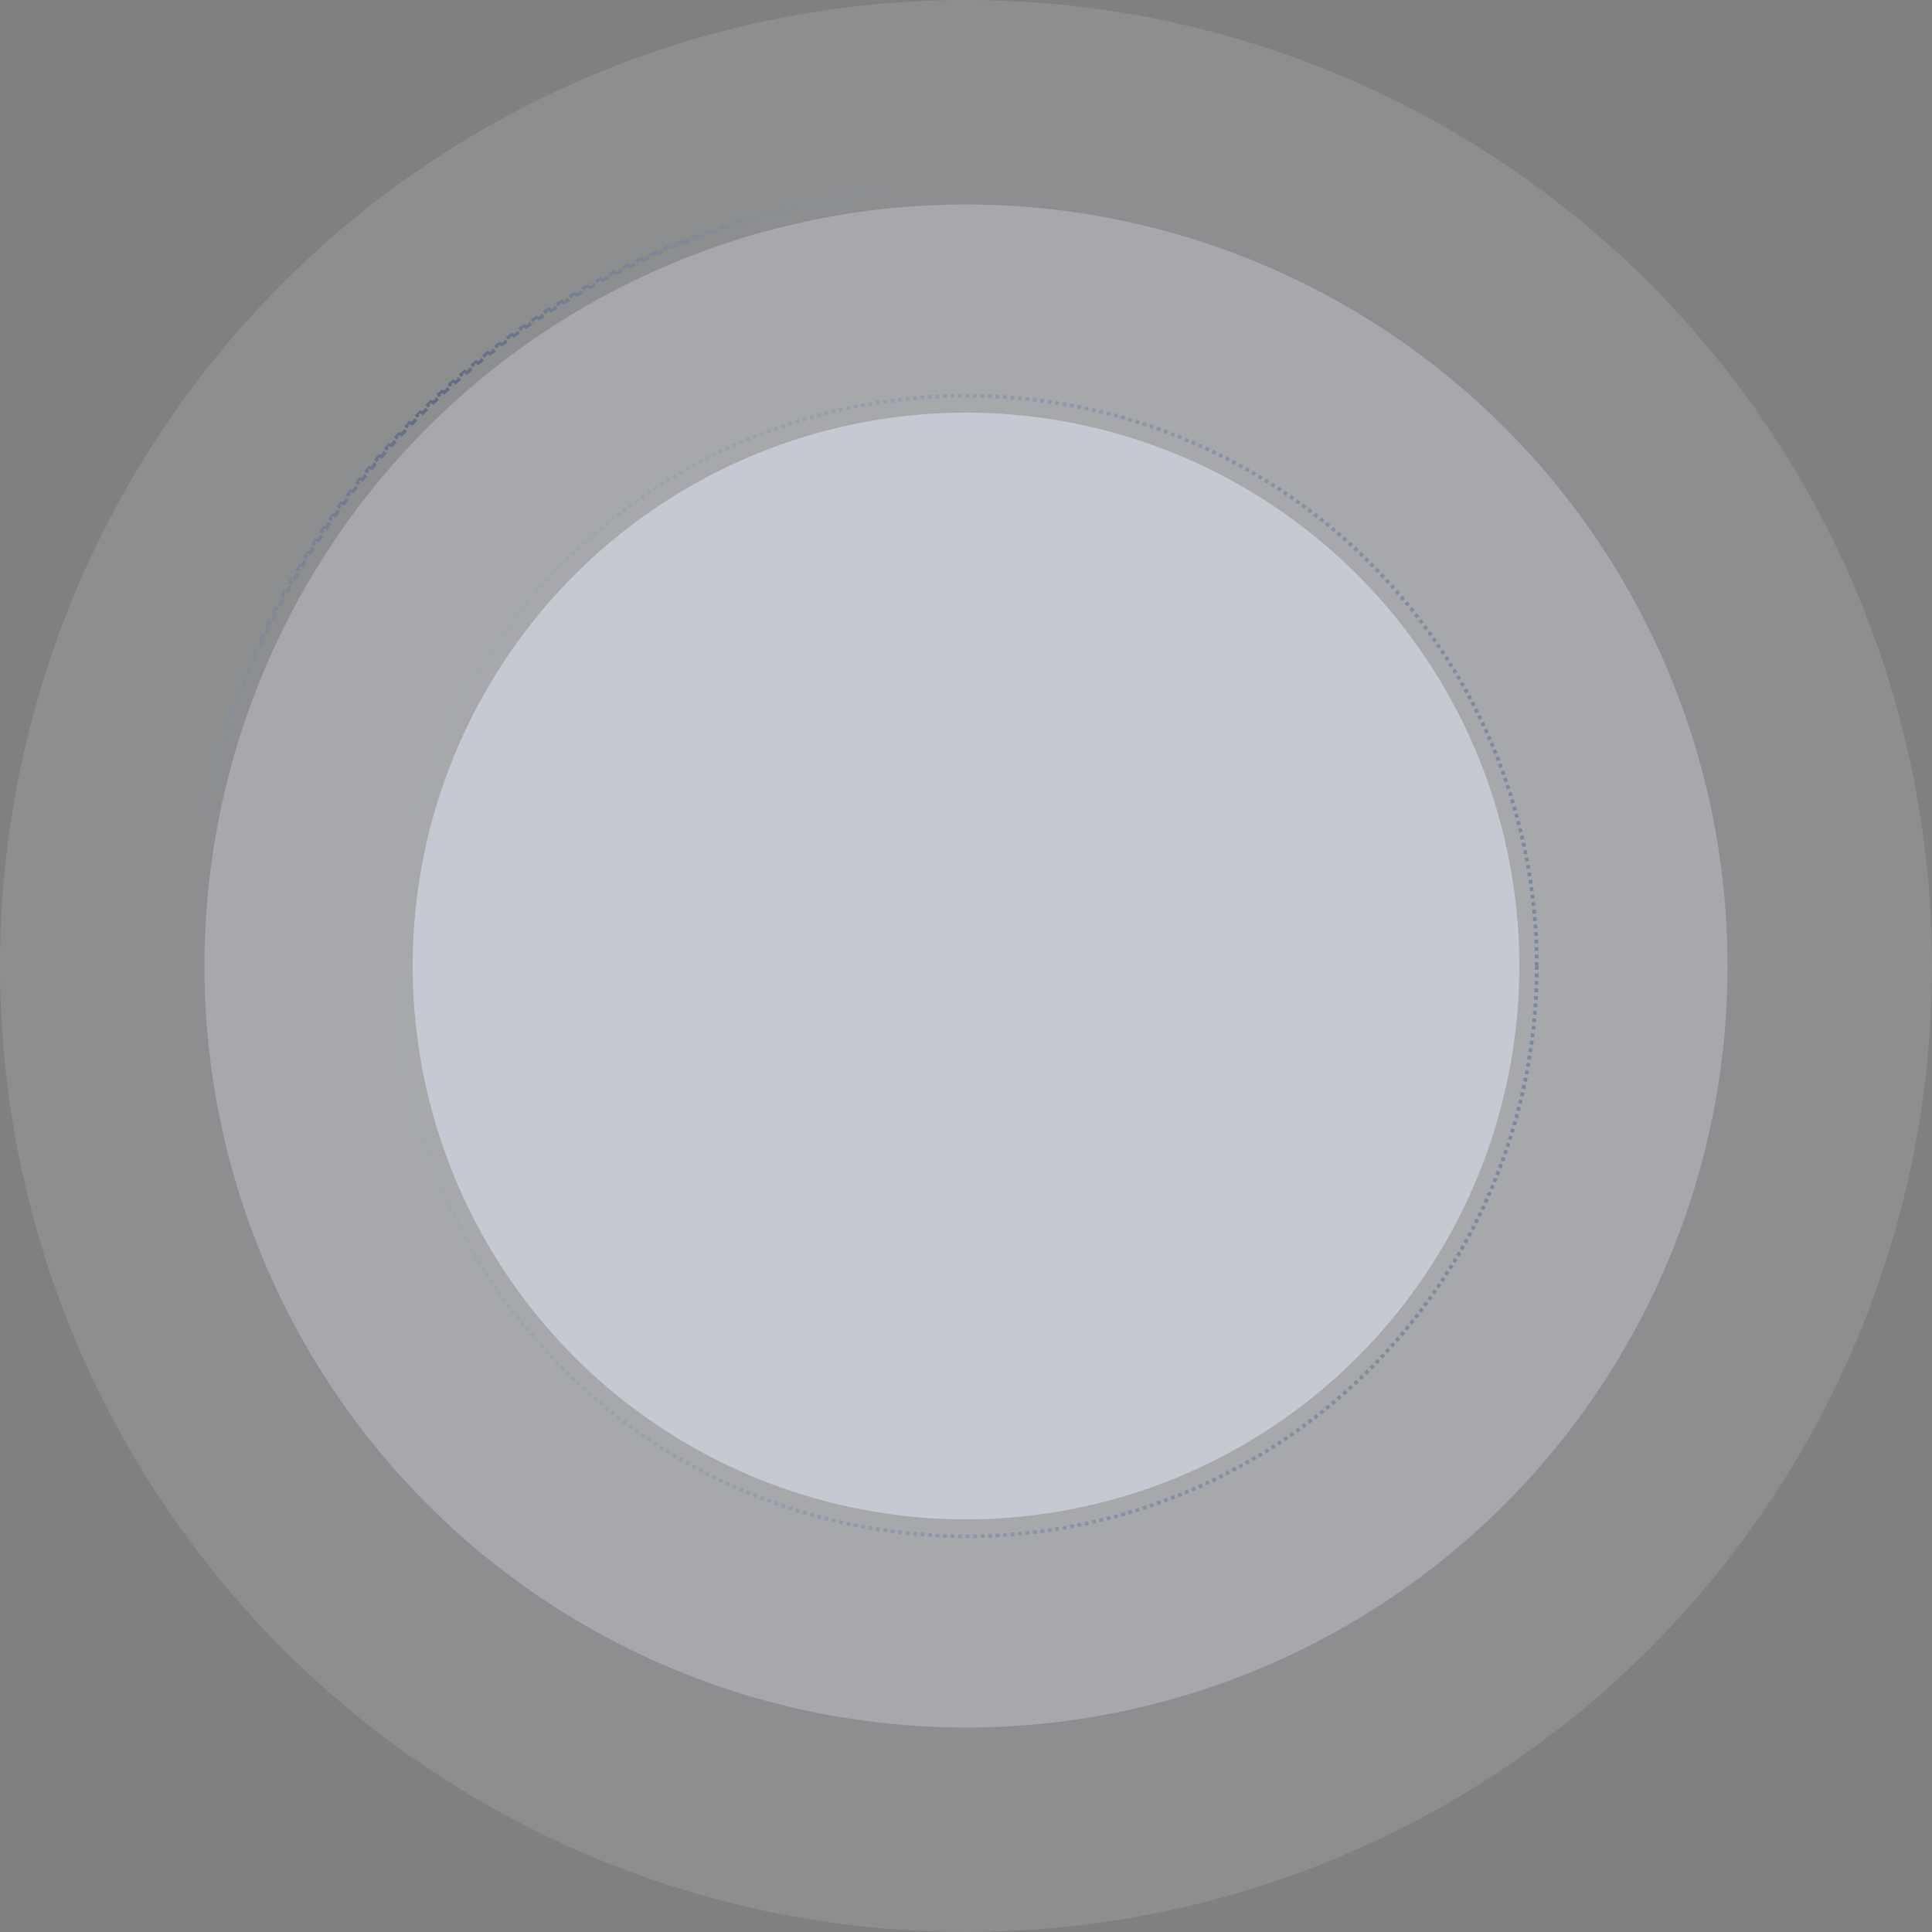 <?xml version="1.0" encoding="UTF-8"?> <svg xmlns="http://www.w3.org/2000/svg" width="1030" height="1030" viewBox="0 0 1030 1030" fill="none"><rect x="0" y="0" width="1030" height="1030" fill="#808080" stroke="none"/><circle cx="515" cy="515" r="406" fill="#ECF0FC" fill-opacity="0.26"></circle><circle cx="515" cy="515" r="515" fill="#ECF0FC" fill-opacity="0.13"></circle><circle cx="515" cy="515" r="295" fill="#ECF0FC" fill-opacity="0.46"></circle><circle cx="515.311" cy="515" r="304" stroke="url(#paint0_radial_908_162)" stroke-width="2" stroke-dasharray="2 2"></circle><path d="M929.572 496.007C929.602 496.67 929.63 497.333 929.656 497.996L928.659 498.036C928.686 498.698 928.711 499.361 928.734 500.023L929.731 499.988C929.755 500.652 929.778 501.317 929.799 501.981L928.801 502.013C928.821 502.676 928.84 503.34 928.857 504.004L929.855 503.979C929.873 504.644 929.887 505.311 929.901 505.978L928.904 505.998C928.918 506.663 928.931 507.329 928.942 507.995L929.939 507.979C929.951 508.646 929.961 509.313 929.969 509.981L928.971 509.993C928.979 510.66 928.985 511.327 928.989 511.994L929.987 511.987C929.992 512.656 929.995 513.325 929.996 513.995L928.999 513.998C929 514.332 929 514.666 929 515C929 515.334 929 515.667 928.999 516.001L929.996 516.003C929.995 516.673 929.992 517.342 929.987 518.011L928.989 518.005C928.985 518.672 928.979 519.339 928.971 520.006L929.969 520.017C929.961 520.685 929.951 521.352 929.939 522.02L928.942 522.004C928.931 522.67 928.918 523.336 928.904 524.001L929.901 524.021C929.887 524.687 929.873 525.354 929.855 526.02L928.857 525.995C928.84 526.659 928.821 527.323 928.801 527.986L929.799 528.017C929.778 528.682 929.755 529.346 929.731 530.011L928.734 529.976C928.711 530.638 928.686 531.301 928.659 531.963L929.656 532.002C929.63 532.665 929.602 533.329 929.572 533.991L928.574 533.947C928.544 534.608 928.513 535.269 928.48 535.93L929.479 535.979C929.445 536.646 929.409 537.313 929.373 537.979L928.377 537.927C928.341 538.593 928.302 539.259 928.263 539.925L929.259 539.983C929.219 540.65 929.179 541.317 929.137 541.983L928.14 541.921C928.097 542.586 928.053 543.25 928.007 543.914L929.004 543.981C928.958 544.647 928.909 545.313 928.86 545.978L927.865 545.904C927.816 546.567 927.766 547.23 927.714 547.893L928.708 547.97C928.656 548.634 928.604 549.297 928.549 549.96L927.554 549.878C927.499 550.539 927.442 551.201 927.384 551.861L928.379 551.947C928.321 552.61 928.259 553.271 928.197 553.933L927.204 553.841C927.143 554.5 927.08 555.16 927.016 555.818L928.009 555.915C927.944 556.577 927.878 557.238 927.811 557.898L926.817 557.798C926.749 558.462 926.68 559.125 926.608 559.788L927.603 559.896C927.531 560.56 927.456 561.223 927.382 561.887L926.39 561.776C926.315 562.439 926.24 563.1 926.162 563.762L927.152 563.877C927.075 564.54 926.997 565.202 926.916 565.864L925.925 565.744C925.844 566.404 925.762 567.064 925.679 567.724L926.67 567.849C926.586 568.509 926.499 569.169 926.412 569.829L925.423 569.7C925.336 570.358 925.248 571.017 925.158 571.674L926.146 571.808C926.055 572.467 925.964 573.125 925.871 573.783L924.884 573.645C924.791 574.301 924.696 574.956 924.6 575.611L925.589 575.756C925.493 576.413 925.393 577.069 925.294 577.726L924.308 577.576C924.208 578.235 924.107 578.893 924.004 579.551L924.989 579.704C924.886 580.365 924.781 581.025 924.675 581.685L923.689 581.526C923.583 582.184 923.476 582.841 923.367 583.498L924.352 583.661C924.242 584.32 924.131 584.977 924.019 585.635L923.034 585.467C922.922 586.123 922.808 586.778 922.692 587.433L923.676 587.605C923.56 588.262 923.443 588.918 923.324 589.573L922.342 589.396C922.223 590.049 922.104 590.702 921.982 591.354L922.963 591.537C922.841 592.191 922.719 592.845 922.594 593.498L921.613 593.312C921.489 593.963 921.362 594.613 921.234 595.264L922.214 595.456C922.086 596.108 921.956 596.759 921.825 597.41L920.847 597.214C920.716 597.865 920.583 598.515 920.449 599.165L921.427 599.366C921.292 600.021 921.157 600.675 921.019 601.329L920.041 601.123C919.903 601.775 919.764 602.426 919.623 603.077L920.599 603.288C920.457 603.94 920.314 604.592 920.17 605.243L919.195 605.028C919.051 605.678 918.907 606.327 918.76 606.976L919.732 607.195C919.585 607.845 919.437 608.495 919.287 609.144L918.314 608.919C918.164 609.566 918.012 610.213 917.859 610.859L918.832 611.089C918.679 611.737 918.523 612.384 918.366 613.03L917.396 612.796C917.24 613.441 917.083 614.086 916.924 614.729L917.892 614.969C917.732 615.614 917.572 616.258 917.409 616.902L916.441 616.659C916.279 617.302 916.116 617.944 915.951 618.586L916.919 618.834C916.752 619.482 916.583 620.128 916.413 620.774L915.448 620.521C915.279 621.166 915.109 621.81 914.937 622.453L915.899 622.71C915.727 623.355 915.554 623.999 915.378 624.643L914.415 624.381C914.24 625.023 914.063 625.664 913.885 626.305L914.847 626.571C914.668 627.213 914.488 627.855 914.307 628.496L913.346 628.225C913.165 628.864 912.982 629.503 912.798 630.142L913.757 630.417C913.572 631.057 913.386 631.696 913.198 632.335L912.241 632.054C912.054 632.691 911.865 633.327 911.675 633.963L912.631 634.248C912.44 634.885 912.249 635.522 912.056 636.158L911.1 635.867C910.907 636.501 910.713 637.136 910.517 637.769L911.471 638.063C911.273 638.701 911.073 639.338 910.872 639.975L909.921 639.675C909.721 640.31 909.52 640.945 909.316 641.579L910.266 641.883C910.062 642.518 909.858 643.154 909.651 643.788L908.702 643.479C908.496 644.111 908.288 644.744 908.079 645.375L909.028 645.689C908.819 646.322 908.607 646.954 908.395 647.585L907.448 647.267C907.236 647.897 907.023 648.527 906.808 649.155L907.751 649.478C907.535 650.108 907.319 650.737 907.101 651.366L906.158 651.039C905.94 651.666 905.721 652.292 905.5 652.918L906.442 653.25C906.221 653.877 905.998 654.504 905.773 655.13L904.833 654.794C904.609 655.418 904.385 656.042 904.158 656.665L905.096 657.006C904.868 657.633 904.638 658.258 904.407 658.884L903.472 658.538C903.241 659.163 903.009 659.787 902.775 660.41L903.71 660.761C903.476 661.386 903.24 662.009 903.003 662.633L902.07 662.278C901.834 662.9 901.596 663.521 901.356 664.142L902.288 664.501C902.048 665.123 901.805 665.744 901.562 666.364L900.634 666.001C900.392 666.62 900.147 667.238 899.902 667.855L900.83 668.224C900.584 668.842 900.337 669.461 900.089 670.078L899.163 669.706C898.915 670.322 898.665 670.937 898.414 671.552L899.339 671.929C899.087 672.545 898.835 673.161 898.58 673.775L897.657 673.394C897.403 674.007 897.148 674.619 896.892 675.23L897.812 675.617C897.554 676.232 897.295 676.845 897.034 677.458L896.115 677.067C895.855 677.68 895.593 678.292 895.329 678.903L896.246 679.298C895.982 679.91 895.717 680.523 895.45 681.134L894.535 680.734C894.269 681.344 894.001 681.953 893.731 682.561L894.645 682.965C894.375 683.574 894.103 684.183 893.83 684.791L892.92 684.383C892.648 684.989 892.374 685.595 892.1 686.2L893.009 686.612C892.733 687.219 892.457 687.825 892.179 688.43L891.271 688.013C890.994 688.616 890.715 689.219 890.435 689.82L891.34 690.242C891.059 690.846 890.775 691.448 890.491 692.05L889.589 691.624C889.306 692.224 889.02 692.824 888.734 693.423L889.635 693.853C889.348 694.454 889.059 695.054 888.77 695.653L887.871 695.219C887.581 695.818 887.29 696.416 886.997 697.014L887.894 697.453C887.6 698.052 887.307 698.65 887.011 699.247L886.115 698.805C885.82 699.401 885.523 699.996 885.225 700.59L886.117 701.037C885.818 701.633 885.518 702.228 885.216 702.822L884.326 702.37C884.025 702.963 883.723 703.555 883.419 704.146L884.307 704.603C884.002 705.195 883.697 705.786 883.39 706.377L882.504 705.917C882.197 706.506 881.889 707.095 881.58 707.683L882.464 708.147C882.154 708.737 881.842 709.325 881.529 709.912L880.648 709.443C880.337 710.029 880.023 710.614 879.708 711.198L880.587 711.671C880.271 712.257 879.953 712.843 879.635 713.428L878.759 712.951C878.441 713.535 878.121 714.119 877.8 714.701L878.675 715.184C878.353 715.768 878.03 716.35 877.705 716.933L876.833 716.447C876.509 717.028 876.184 717.608 875.857 718.188L876.727 718.678C876.399 719.258 876.07 719.838 875.74 720.417L874.874 719.922C874.545 720.499 874.214 721.077 873.882 721.652L874.747 722.15C874.414 722.727 874.08 723.304 873.745 723.879L872.882 723.377C872.547 723.951 872.212 724.524 871.875 725.096L872.734 725.603C872.396 726.176 872.057 726.749 871.716 727.32L870.858 726.81C870.518 727.38 870.178 727.95 869.835 728.519L870.688 729.033C870.345 729.604 870.001 730.174 869.654 730.742L868.803 730.224C868.457 730.792 868.109 731.359 867.761 731.926L868.611 732.448C868.262 733.016 867.911 733.583 867.559 734.149L866.71 733.622C866.359 734.186 866.006 734.75 865.652 735.312L866.497 735.844C866.142 736.408 865.785 736.971 865.428 737.533L864.586 736.998C864.229 737.559 863.872 738.12 863.513 738.679L864.353 739.218C863.992 739.778 863.631 740.338 863.269 740.896L862.431 740.354C862.069 740.911 861.706 741.467 861.342 742.022L862.176 742.569C861.811 743.126 861.444 743.682 861.076 744.236L860.244 743.686C859.877 744.239 859.509 744.792 859.14 745.344L859.968 745.898C859.597 746.452 859.225 747.005 858.852 747.557L858.025 746.996C857.652 747.547 857.279 748.098 856.903 748.646L857.728 749.21C857.351 749.76 856.974 750.309 856.595 750.857L855.773 750.29C855.395 750.837 855.015 751.383 854.635 751.928L855.453 752.499C855.072 753.046 854.689 753.591 854.305 754.136L853.489 753.561C853.106 754.104 852.722 754.645 852.336 755.187L853.148 755.767C852.762 756.309 852.375 756.85 851.986 757.391L851.176 756.808C850.788 757.347 850.398 757.886 850.007 758.423L850.814 759.01C850.423 759.548 850.029 760.085 849.635 760.622L848.831 760.031C848.438 760.567 848.043 761.101 847.647 761.635L848.448 762.229C848.051 762.764 847.653 763.298 847.254 763.831L846.456 763.232C846.057 763.765 845.657 764.296 845.256 764.826L846.053 765.43C845.65 765.961 845.247 766.491 844.842 767.021L844.048 766.414C843.644 766.942 843.239 767.469 842.833 767.995L843.622 768.604C843.215 769.132 842.806 769.658 842.396 770.184L841.61 769.57C841.202 770.094 840.791 770.618 840.38 771.14L841.164 771.757C840.752 772.28 840.339 772.803 839.925 773.324L839.143 772.703C838.729 773.223 838.314 773.743 837.898 774.261L838.677 774.886C838.26 775.405 837.84 775.922 837.421 776.439L836.646 775.812C836.228 776.327 835.808 776.843 835.387 777.356L836.159 777.988C835.737 778.504 835.313 779.018 834.889 779.531L834.12 778.896C833.697 779.408 833.272 779.919 832.846 780.429L833.611 781.069C833.184 781.581 832.756 782.091 832.326 782.601L831.563 781.957C831.135 782.465 830.704 782.972 830.273 783.478L831.033 784.124C830.601 784.631 830.168 785.137 829.733 785.643L828.978 784.993C828.544 785.497 828.11 786 827.674 786.502L828.427 787.155C827.99 787.658 827.553 788.161 827.113 788.662L826.362 788.004C825.924 788.504 825.485 789.003 825.045 789.5L825.793 790.161C825.351 790.66 824.908 791.158 824.464 791.654L823.72 790.989C823.277 791.485 822.833 791.979 822.388 792.472L823.128 793.141C822.682 793.635 822.235 794.129 821.786 794.621L821.049 793.949C820.601 794.441 820.152 794.931 819.702 795.42L820.437 796.096C819.985 796.586 819.533 797.075 819.08 797.563L818.348 796.884C817.895 797.371 817.442 797.857 816.987 798.342L817.716 799.024C817.26 799.51 816.802 799.995 816.344 800.479L815.62 799.793C815.163 800.276 814.704 800.757 814.245 801.237L814.967 801.927C814.507 802.408 814.046 802.889 813.583 803.368L812.864 802.675C812.403 803.153 811.939 803.631 811.476 804.106L812.191 804.803C811.726 805.28 811.259 805.755 810.792 806.23L810.081 805.53C809.615 806.004 809.148 806.477 808.68 806.948L809.387 807.651C808.917 808.124 808.446 808.595 807.975 809.065L807.271 808.359C806.8 808.829 806.328 809.297 805.855 809.764L806.557 810.474C806.083 810.942 805.608 811.409 805.132 811.875L804.434 811.161C803.959 811.626 803.482 812.089 803.005 812.552L803.699 813.27C803.221 813.733 802.74 814.194 802.26 814.655L801.569 813.936C801.09 814.396 800.61 814.856 800.128 815.313L800.814 816.036C800.332 816.495 799.848 816.954 799.363 817.41L798.679 816.684C798.195 817.139 797.71 817.593 797.224 818.046L797.904 818.776C797.417 819.231 796.929 819.684 796.439 820.136L795.762 819.402C795.273 819.853 794.784 820.303 794.294 820.752L794.967 821.488C794.475 821.938 793.982 822.386 793.488 822.833L792.819 822.094C792.327 822.54 791.833 822.985 791.339 823.429L792.006 824.171C791.51 824.616 791.013 825.06 790.515 825.503L789.852 824.756C789.355 825.197 788.857 825.638 788.358 826.077L789.018 826.826C788.517 827.266 788.015 827.705 787.513 828.143L786.858 827.391C786.357 827.827 785.855 828.262 785.352 828.696L786.003 829.452C785.499 829.887 784.994 830.321 784.487 830.754L783.839 829.996C783.334 830.428 782.828 830.859 782.32 831.288L782.966 832.051C782.457 832.481 781.947 832.91 781.437 833.338L780.795 832.573C780.286 833 779.775 833.426 779.264 833.851L779.9 834.618C779.388 835.044 778.874 835.468 778.359 835.891L777.727 835.12C777.213 835.542 776.699 835.962 776.184 836.382L776.813 837.156C776.297 837.577 775.78 837.996 775.262 838.414L774.635 837.637C774.117 838.054 773.599 838.47 773.08 838.885L773.703 839.664C773.182 840.08 772.66 840.494 772.137 840.907L771.519 840.124C770.997 840.536 770.476 840.948 769.952 841.357L770.566 842.143C770.042 842.553 769.516 842.963 768.989 843.371L768.379 842.582C767.853 842.989 767.326 843.395 766.799 843.8L767.408 844.594C766.88 844.999 766.349 845.403 765.818 845.806L765.214 845.011C764.685 845.413 764.154 845.813 763.623 846.213L764.223 847.011C763.69 847.411 763.157 847.81 762.622 848.208L762.026 847.408C761.494 847.805 760.96 848.2 760.426 848.594L761.018 849.398C760.482 849.793 759.945 850.188 759.407 850.58L758.818 849.773C758.282 850.165 757.744 850.555 757.205 850.944L757.79 851.754C757.25 852.144 756.709 852.532 756.167 852.92L755.587 852.107C755.046 852.494 754.504 852.88 753.962 853.264L754.538 854.078C753.994 854.463 753.45 854.847 752.904 855.229L752.332 854.412C751.788 854.794 751.242 855.174 750.695 855.553L751.265 856.374C750.717 856.754 750.168 857.132 749.619 857.509L749.054 856.686C748.505 857.062 747.956 857.438 747.406 857.812L747.968 858.636C747.417 859.01 746.864 859.383 746.312 859.755L745.755 858.928C745.204 859.298 744.652 859.667 744.099 860.035L744.65 860.866C744.096 861.235 743.542 861.604 742.986 861.97L742.438 861.135C741.883 861.5 741.326 861.865 740.77 862.228L741.314 863.064C740.757 863.428 740.197 863.789 739.638 864.15L739.097 863.312C738.538 863.672 737.979 864.031 737.419 864.389L737.955 865.229C737.393 865.588 736.831 865.945 736.268 866.301L735.735 865.457C735.173 865.812 734.61 866.165 734.046 866.518L734.574 867.365C734.009 867.718 733.443 868.07 732.876 868.42L732.352 867.57C731.786 867.92 731.219 868.268 730.651 868.615L731.171 869.467C730.602 869.814 730.033 870.16 729.463 870.505L728.947 869.65C728.379 869.994 727.81 870.336 727.24 870.677L727.753 871.534C727.181 871.876 726.609 872.217 726.036 872.556L725.528 871.695C724.957 872.033 724.384 872.371 723.811 872.706L724.314 873.568C723.74 873.905 723.163 874.239 722.587 874.572L722.088 873.708C721.513 874.041 720.936 874.373 720.359 874.703L720.854 875.568C720.276 875.899 719.697 876.229 719.117 876.558L718.626 875.689C718.047 876.017 717.467 876.342 716.887 876.667L717.374 877.539C716.792 877.864 716.209 878.188 715.626 878.511L715.144 877.637C714.561 877.959 713.978 878.279 713.395 878.599L713.872 879.475C713.288 879.794 712.703 880.112 712.117 880.429L711.643 879.551C711.059 879.866 710.474 880.18 709.889 880.493L710.359 881.374C709.772 881.688 709.185 882.001 708.596 882.312L708.13 881.428C707.543 881.738 706.954 882.047 706.365 882.354L706.827 883.239C706.237 883.547 705.646 883.854 705.054 884.159L704.596 883.272C704.005 883.577 703.413 883.88 702.821 884.182L703.274 885.071C702.681 885.374 702.086 885.675 701.491 885.975L701.043 885.083C700.449 885.382 699.854 885.679 699.259 885.976L699.703 886.87C699.106 887.167 698.508 887.463 697.909 887.757L697.47 886.86C696.873 887.154 696.274 887.446 695.676 887.736L696.111 888.635C695.512 888.926 694.911 889.214 694.311 889.502L693.88 888.604C693.282 888.89 692.683 889.176 692.083 889.46L692.51 890.361C691.908 890.646 691.307 890.931 690.704 891.213L690.28 890.308C689.679 890.589 689.077 890.869 688.474 891.147L688.893 892.053C688.288 892.332 687.682 892.609 687.076 892.886L686.662 891.979C686.058 892.254 685.453 892.528 684.847 892.801L685.256 893.71C684.648 893.983 684.04 894.257 683.431 894.527L683.025 893.615C682.418 893.885 681.809 894.154 681.2 894.421L681.601 895.335C680.99 895.603 680.379 895.868 679.767 896.133L679.37 895.218C678.759 895.482 678.147 895.745 677.535 896.006L677.927 896.924C677.314 897.185 676.701 897.446 676.087 897.704L675.699 896.784C675.088 897.042 674.476 897.298 673.863 897.553L674.246 898.474C673.631 898.729 673.017 898.984 672.4 899.236L672.022 898.312C671.408 898.563 670.793 898.814 670.178 899.062L670.552 899.987C669.934 900.237 669.316 900.485 668.697 900.731L668.328 899.805C667.711 900.051 667.093 900.295 666.475 900.538L666.839 901.467C666.219 901.71 665.598 901.954 664.977 902.194L664.616 901.263C663.996 901.503 663.375 901.741 662.754 901.979L663.109 902.911C662.486 903.149 661.863 903.385 661.238 903.62L660.887 902.687C660.264 902.921 659.64 903.153 659.016 903.385L659.362 904.32C658.737 904.552 658.111 904.783 657.484 905.012L657.143 904.073C656.52 904.301 655.897 904.527 655.272 904.751L655.609 905.691C654.984 905.916 654.357 906.139 653.73 906.361L653.397 905.42C652.772 905.641 652.146 905.862 651.519 906.08L651.847 907.022C651.218 907.242 650.589 907.46 649.959 907.676L649.636 906.731C649.008 906.947 648.379 907.161 647.749 907.374L648.067 908.32C647.436 908.534 646.804 908.746 646.172 908.956L645.857 908.008C645.226 908.218 644.594 908.426 643.962 908.633L644.272 909.581C643.638 909.788 643.004 909.994 642.368 910.198L642.063 909.248C641.43 909.452 640.795 909.655 640.16 909.855L640.46 910.807C639.824 911.008 639.187 911.208 638.55 911.406L638.254 910.452C637.621 910.649 636.988 910.844 636.354 911.038L636.645 911.993C636.009 912.187 635.372 912.379 634.735 912.57L634.449 911.615C633.814 911.806 633.178 911.995 632.541 912.183L632.822 913.14C632.184 913.328 631.546 913.515 630.906 913.7L630.629 912.741C629.991 912.926 629.352 913.109 628.713 913.291L628.986 914.253C628.345 914.435 627.704 914.615 627.062 914.794L626.793 913.832C626.153 914.011 625.512 914.189 624.87 914.364L625.133 915.326C624.49 915.502 623.846 915.677 623.201 915.851L622.942 914.887C622.3 915.059 621.656 915.231 621.012 915.4L621.266 916.366C620.62 916.536 619.973 916.705 619.326 916.872L619.077 915.905C618.436 916.071 617.793 916.235 617.15 916.397L617.395 917.365C616.751 917.528 616.106 917.689 615.461 917.849L615.221 916.881C614.577 917.04 613.933 917.199 613.288 917.355L613.523 918.325C612.877 918.482 612.231 918.639 611.583 918.793L611.352 917.82C610.706 917.974 610.059 918.126 609.412 918.276L609.638 919.249C608.989 919.4 608.339 919.548 607.689 919.696L607.469 918.724C606.82 918.871 606.171 919.017 605.521 919.161L605.738 920.135C605.087 920.28 604.436 920.424 603.783 920.565L603.571 919.59C602.921 919.731 602.27 919.871 601.618 920.009L601.824 920.986C601.171 921.125 600.517 921.261 599.862 921.396L599.661 920.419C599.011 920.554 598.36 920.687 597.709 920.818L597.905 921.796C597.254 921.927 596.603 922.058 595.951 922.187L595.76 921.207C595.109 921.335 594.458 921.462 593.807 921.587L593.995 922.568C593.342 922.694 592.688 922.815 592.034 922.938L591.851 921.957C591.198 922.079 590.545 922.2 589.892 922.318L590.07 923.3C589.415 923.419 588.759 923.537 588.103 923.653L587.93 922.67C587.275 922.786 586.62 922.9 585.964 923.013L586.133 923.998C585.476 924.111 584.818 924.221 584.159 924.331L583.995 923.347C583.338 923.456 582.681 923.564 582.023 923.671L582.183 924.655C581.523 924.762 580.863 924.867 580.203 924.971L580.049 923.985C579.391 924.089 578.733 924.191 578.074 924.291L578.224 925.278C577.568 925.378 576.911 925.476 576.254 925.572L576.109 924.584C575.454 924.68 574.799 924.776 574.143 924.869L574.282 925.856C573.624 925.95 572.966 926.042 572.307 926.133L572.172 925.144C571.515 925.234 570.857 925.323 570.198 925.41L570.329 926.399C569.669 926.487 569.009 926.574 568.349 926.658L568.222 925.667C567.563 925.751 566.903 925.833 566.243 925.914L566.363 926.905C565.702 926.986 565.039 927.065 564.377 927.143L564.261 926.152C563.6 926.23 562.937 926.306 562.275 926.381L562.387 927.372C561.723 927.447 561.06 927.522 560.396 927.594L560.288 926.6C559.625 926.671 558.962 926.741 558.298 926.81L558.398 927.803C557.738 927.871 557.077 927.936 556.415 928.001L556.318 927.009C555.66 927.073 555 927.136 554.341 927.197L554.433 928.191C553.772 928.253 553.11 928.315 552.448 928.373L552.36 927.378C551.7 927.436 551.039 927.493 550.378 927.548L550.46 928.543C549.797 928.598 549.134 928.652 548.471 928.704L548.393 927.709C547.73 927.761 547.067 927.812 546.404 927.861L546.478 928.856C545.813 928.906 545.148 928.954 544.482 929L544.414 928.004C543.75 928.05 543.086 928.094 542.421 928.137L542.484 929.134C541.818 929.177 541.151 929.216 540.483 929.256L540.426 928.261C539.76 928.3 539.093 928.338 538.427 928.374L538.48 929.37C537.814 929.407 537.146 929.443 536.479 929.477L536.43 928.479C535.77 928.511 535.109 928.543 534.448 928.573L534.492 929.57C533.83 929.6 533.166 929.627 532.503 929.654L532.464 928.658C531.802 928.685 531.139 928.71 530.477 928.733L530.511 929.73C529.846 929.754 529.182 929.777 528.517 929.798L528.487 928.8C527.824 928.82 527.159 928.839 526.495 928.856L526.521 929.854C525.855 929.872 525.188 929.887 524.521 929.901L524.502 928.904C523.837 928.919 523.171 928.93 522.505 928.941L522.521 929.939C521.853 929.951 521.186 929.961 520.518 929.969L520.507 928.971C519.84 928.979 519.173 928.985 518.506 928.989L518.512 929.987C517.843 929.992 517.174 929.995 516.504 929.996L516.502 928.999C516.168 929 515.834 929 515.5 929C515.166 929 514.833 929 514.499 928.999L514.496 929.996C513.826 929.995 513.157 929.992 512.488 929.987L512.495 928.989C511.828 928.985 511.161 928.979 510.494 928.971L510.482 929.969C509.814 929.961 509.147 929.951 508.479 929.939L508.496 928.941C507.83 928.93 507.164 928.919 506.499 928.904L506.479 929.901C505.812 929.887 505.145 929.872 504.479 929.854L504.506 928.856C503.842 928.839 503.177 928.82 502.514 928.8L502.482 929.798C501.817 929.777 501.153 929.754 500.488 929.73L500.524 928.733C499.862 928.71 499.199 928.685 498.537 928.658L498.497 929.654C497.834 929.627 497.17 929.6 496.508 929.57L496.553 928.573C495.892 928.543 495.231 928.511 494.571 928.479L494.521 929.477C493.853 929.443 493.186 929.407 492.52 929.37L492.573 928.374C491.907 928.338 491.241 928.3 490.575 928.261L490.516 929.256C489.849 929.216 489.182 929.177 488.516 929.134L488.58 928.137C487.915 928.094 487.251 928.05 486.587 928.004L486.518 929C485.852 928.954 485.187 928.906 484.522 928.856L484.596 927.861C483.933 927.812 483.27 927.761 482.607 927.709L482.529 928.704C481.865 928.652 481.202 928.598 480.539 928.543L480.622 927.548C479.961 927.493 479.3 927.436 478.64 927.378L478.552 928.373C477.89 928.315 477.228 928.253 476.567 928.191L476.66 927.197C476.001 927.136 475.341 927.073 474.683 927.009L474.585 928.001C473.923 927.936 473.262 927.871 472.601 927.803L472.703 926.81C472.039 926.741 471.375 926.671 470.712 926.6L470.605 927.594H470.604C469.94 927.522 469.276 927.447 468.612 927.372L468.725 926.381C468.062 926.306 467.4 926.23 466.739 926.152L466.623 927.143C465.96 927.065 465.298 926.986 464.636 926.905L464.758 925.914C464.098 925.833 463.438 925.751 462.778 925.667L462.651 926.658H462.65C461.99 926.574 461.33 926.487 460.671 926.399L460.802 925.41C460.143 925.323 459.485 925.235 458.828 925.145L458.692 926.133C458.034 926.042 457.376 925.95 456.718 925.856L456.858 924.869C456.202 924.776 455.546 924.68 454.891 924.584L454.745 925.572C454.088 925.476 453.431 925.378 452.775 925.278L452.926 924.291C452.267 924.191 451.609 924.089 450.951 923.985L450.797 924.971C450.136 924.867 449.476 924.762 448.816 924.655L448.977 923.671C448.319 923.564 447.662 923.456 447.005 923.347L446.84 924.331C446.182 924.221 445.523 924.111 444.866 923.998L445.036 923.013C444.38 922.9 443.725 922.786 443.07 922.67L442.896 923.653C442.24 923.537 441.584 923.419 440.929 923.3L441.108 922.318C440.455 922.2 439.802 922.079 439.149 921.957L438.965 922.938C438.311 922.815 437.657 922.694 437.004 922.568H437.005L437.193 921.587C436.542 921.462 435.891 921.335 435.24 921.207L435.047 922.187C434.395 922.058 433.744 921.927 433.094 921.796L433.291 920.818C432.64 920.687 431.989 920.554 431.339 920.419L431.137 921.396C430.482 921.261 429.828 921.125 429.175 920.986L429.382 920.009C428.73 919.871 428.078 919.731 427.428 919.59L427.216 920.565C426.563 920.424 425.912 920.28 425.261 920.135L425.478 919.161C424.828 919.017 424.179 918.871 423.531 918.724L423.31 919.696C422.66 919.548 422.01 919.4 421.361 919.249L421.588 918.276C420.941 918.126 420.294 917.974 419.647 917.82L419.417 918.793H419.416C418.768 918.639 418.122 918.482 417.476 918.325L417.711 917.355C417.066 917.199 416.422 917.04 415.778 916.881L415.538 917.849C414.893 917.689 414.248 917.527 413.604 917.364L413.85 916.397C413.207 916.235 412.564 916.071 411.922 915.905L411.672 916.872C411.025 916.705 410.378 916.535 409.732 916.365L409.987 915.4C409.343 915.231 408.7 915.059 408.057 914.887L407.797 915.85C407.152 915.676 406.508 915.502 405.865 915.326L406.13 914.364C405.488 914.188 404.847 914.011 404.206 913.832L403.938 914.793C403.295 914.614 402.653 914.435 402.012 914.253H402.013L402.286 913.291C401.647 913.109 401.009 912.926 400.371 912.741L400.093 913.7C399.453 913.515 398.814 913.328 398.176 913.14L398.459 912.183C397.822 911.995 397.186 911.805 396.551 911.614L396.263 912.57C395.626 912.379 394.989 912.187 394.354 911.993L394.646 911.038C394.012 910.844 393.379 910.649 392.746 910.452L392.449 911.406C391.811 911.208 391.175 911.008 390.538 910.807L390.84 909.854C390.205 909.654 389.57 909.452 388.937 909.248L388.63 910.197C387.995 909.993 387.36 909.788 386.727 909.581L387.037 908.632C386.405 908.425 385.773 908.218 385.142 908.008L384.825 908.956C384.193 908.746 383.562 908.533 382.931 908.32L383.251 907.374C382.621 907.161 381.992 906.947 381.363 906.731L381.039 907.675C380.409 907.459 379.78 907.242 379.151 907.022L379.48 906.08C378.854 905.862 378.227 905.641 377.602 905.42L377.268 906.361C376.641 906.139 376.014 905.916 375.389 905.691L375.727 904.751C375.102 904.527 374.479 904.301 373.856 904.073L373.514 905.011C372.887 904.782 372.261 904.552 371.636 904.32L371.983 903.385C371.359 903.153 370.735 902.92 370.112 902.686L369.76 903.62C369.135 903.385 368.512 903.149 367.889 902.911L368.245 901.979C367.624 901.741 367.003 901.503 366.383 901.263L366.021 902.193C365.4 901.953 364.779 901.709 364.159 901.466L364.524 900.538C363.906 900.295 363.288 900.051 362.671 899.805L362.301 900.73C361.682 900.484 361.064 900.237 360.447 899.987L360.821 899.062C360.206 898.814 359.591 898.563 358.977 898.312L358.598 899.235C357.982 898.983 357.366 898.729 356.752 898.474L357.136 897.552C356.523 897.297 355.911 897.042 355.3 896.784L354.911 897.703C354.297 897.445 353.684 897.184 353.071 896.923L353.464 896.006C352.852 895.744 352.24 895.481 351.629 895.217L351.232 896.133C350.62 895.868 350.008 895.603 349.397 895.335L349.799 894.42C349.19 894.153 348.581 893.884 347.974 893.614L347.567 894.526C346.958 894.256 346.35 893.983 345.742 893.71L346.153 892.801C345.547 892.528 344.941 892.253 344.337 891.978L343.922 892.886C343.316 892.61 342.711 892.332 342.106 892.053L342.525 891.146C341.922 890.868 341.32 890.589 340.719 890.308L340.295 891.212C339.692 890.93 339.09 890.646 338.488 890.361L338.916 889.459C338.316 889.175 337.717 888.889 337.119 888.603L336.687 889.502C336.086 889.214 335.486 888.925 334.887 888.634L335.323 887.736C334.725 887.446 334.126 887.154 333.529 886.86L333.089 887.757C332.49 887.463 331.892 887.167 331.295 886.87L331.741 885.976C331.146 885.679 330.551 885.382 329.957 885.083L329.507 885.974C328.912 885.674 328.317 885.373 327.724 885.07L328.178 884.182C327.586 883.88 326.994 883.576 326.403 883.271L325.945 884.159C325.353 883.854 324.762 883.547 324.171 883.238L324.634 882.354C324.045 882.046 323.457 881.738 322.87 881.428L322.402 882.311C321.814 882 321.226 881.688 320.64 881.374L321.11 880.493C320.525 880.18 319.94 879.866 319.356 879.551L318.881 880.429C318.295 880.112 317.71 879.793 317.125 879.474L317.604 878.599C317.021 878.279 316.438 877.959 315.855 877.637L315.372 878.51C314.789 878.187 314.206 877.863 313.624 877.538L314.112 876.667C313.532 876.342 312.952 876.016 312.373 875.688L311.881 876.557C311.301 876.229 310.722 875.899 310.144 875.568L310.64 874.702C310.063 874.372 309.487 874.041 308.912 873.708L308.411 874.572C307.834 874.239 307.259 873.904 306.684 873.567L307.188 872.706C306.615 872.371 306.042 872.033 305.471 871.695L304.962 872.555C304.389 872.216 303.817 871.875 303.245 871.533L303.759 870.677C303.189 870.336 302.62 869.994 302.052 869.65L301.534 870.504C300.964 870.159 300.395 869.813 299.827 869.466L300.349 868.614C299.781 868.267 299.214 867.92 298.648 867.57L298.122 868.419C297.555 868.069 296.989 867.718 296.424 867.365L296.953 866.517C296.389 866.164 295.826 865.811 295.264 865.456L294.73 866.301C294.167 865.945 293.605 865.587 293.043 865.229L293.58 864.388C293.02 864.03 292.461 863.672 291.902 863.312L291.36 864.149C290.801 863.789 290.241 863.427 289.684 863.063L290.229 862.227C289.673 861.864 289.117 861.5 288.562 861.135L288.012 861.969C287.456 861.602 286.901 861.234 286.347 860.865L286.9 860.034C286.348 859.666 285.795 859.297 285.244 858.927L284.688 859.755C284.135 859.383 283.582 859.01 283.031 858.636L283.593 857.811C283.043 857.437 282.493 857.062 281.945 856.686L281.38 857.509C280.83 857.131 280.281 856.753 279.733 856.373L280.304 855.553C279.757 855.174 279.211 854.794 278.667 854.412L278.094 855.229C277.548 854.847 277.003 854.462 276.459 854.077L277.037 853.264C276.495 852.88 275.953 852.494 275.412 852.107L274.832 852.919C274.29 852.531 273.748 852.143 273.208 851.753L273.794 850.943C273.255 850.554 272.717 850.164 272.181 849.772L271.592 850.58H271.591C271.053 850.187 270.516 849.793 269.98 849.397L270.574 848.594C270.04 848.2 269.505 847.804 268.973 847.407L268.375 848.207C267.841 847.809 267.308 847.41 266.775 847.01L267.377 846.213C266.846 845.813 266.315 845.412 265.785 845.01L265.181 845.806C264.65 845.402 264.12 844.999 263.591 844.593H263.592L264.2 843.8C263.673 843.395 263.146 842.989 262.621 842.582L262.009 843.37C261.482 842.962 260.956 842.552 260.432 842.142L261.048 841.356C260.524 840.947 260.002 840.536 259.48 840.124L258.86 840.906C258.338 840.493 257.816 840.079 257.295 839.663L257.919 838.884C257.4 838.469 256.881 838.054 256.364 837.637L255.736 838.414C255.218 837.996 254.701 837.577 254.185 837.156L254.815 836.382C254.3 835.962 253.786 835.541 253.272 835.119L252.638 835.89C252.123 835.467 251.61 835.043 251.098 834.617L251.735 833.85C251.224 833.425 250.713 832.999 250.204 832.572L249.562 833.337C249.052 832.909 248.542 832.48 248.033 832.05L248.679 831.287C248.171 830.858 247.665 830.427 247.16 829.995L246.512 830.754C246.005 830.321 245.5 829.887 244.995 829.451L245.647 828.696C245.144 828.262 244.643 827.826 244.142 827.39L243.485 828.142C242.983 827.704 242.481 827.265 241.98 826.825L242.642 826.076C242.143 825.637 241.644 825.197 241.147 824.756L240.483 825.502C239.985 825.06 239.489 824.616 238.993 824.171L239.661 823.428C239.167 822.984 238.672 822.539 238.18 822.093L237.51 822.832C237.016 822.385 236.523 821.937 236.031 821.487L236.705 820.751C236.215 820.303 235.725 819.853 235.237 819.402L234.56 820.135C234.07 819.683 233.581 819.231 233.094 818.776L233.775 818.046C233.289 817.593 232.804 817.138 232.32 816.683L231.635 817.409C231.15 816.953 230.666 816.494 230.184 816.035L230.872 815.312C230.39 814.855 229.909 814.396 229.43 813.936L228.738 814.655C228.258 814.194 227.777 813.732 227.299 813.269L227.994 812.552C227.517 812.089 227.041 811.626 226.565 811.161L225.866 811.875C225.39 811.409 224.915 810.942 224.441 810.474L225.144 809.763C224.671 809.296 224.199 808.828 223.729 808.358L223.023 809.065C222.552 808.595 222.081 808.123 221.611 807.65L222.32 806.947C221.852 806.476 221.384 806.004 220.918 805.53L220.206 806.229C219.739 805.755 219.272 805.28 218.808 804.803L219.523 804.105C219.06 803.63 218.596 803.152 218.135 802.674L217.416 803.368C216.953 802.889 216.493 802.407 216.032 801.926L216.754 801.236C216.295 800.756 215.837 800.274 215.38 799.792L214.654 800.478C214.196 799.994 213.739 799.509 213.283 799.023L214.012 798.341C213.557 797.856 213.104 797.37 212.651 796.883L211.919 797.562C211.465 797.074 211.013 796.585 210.562 796.095L211.298 795.419C210.848 794.93 210.399 794.44 209.951 793.948L209.213 794.62C208.764 794.128 208.316 793.634 207.87 793.14L208.611 792.472C208.166 791.978 207.722 791.484 207.279 790.988L206.535 791.653C206.091 791.157 205.648 790.66 205.206 790.161L205.955 789.499C205.515 789.001 205.075 788.503 204.637 788.003L203.885 788.661C203.446 788.16 203.008 787.658 202.571 787.155L203.326 786.501C202.89 785.999 202.456 785.496 202.022 784.992L201.265 785.643C200.83 785.138 200.398 784.631 199.966 784.124L200.726 783.478C200.295 782.972 199.865 782.464 199.437 781.956L198.672 782.6C198.242 782.09 197.814 781.58 197.387 781.068L198.154 780.429C197.728 779.918 197.303 779.407 196.879 778.895L196.109 779.53C195.685 779.017 195.262 778.503 194.84 777.987L195.612 777.355C195.191 776.842 194.771 776.327 194.353 775.811L193.577 776.438C193.158 775.921 192.738 775.404 192.321 774.885L193.101 774.26C192.685 773.742 192.27 773.222 191.856 772.702L191.074 773.324C190.659 772.803 190.246 772.279 189.834 771.756L190.619 771.14C190.208 770.618 189.797 770.093 189.389 769.569L188.602 770.183C188.192 769.657 187.783 769.131 187.376 768.604L188.167 767.994C187.761 767.468 187.355 766.941 186.951 766.413L186.157 767.02C185.752 766.49 185.349 765.959 184.946 765.428L185.744 764.825C185.343 764.295 184.943 763.764 184.544 763.232L183.744 763.83C183.345 763.297 182.947 762.763 182.55 762.228L183.353 761.634C182.957 761.101 182.562 760.566 182.169 760.031L181.363 760.621C180.969 760.084 180.575 759.547 180.184 759.009L180.992 758.422C180.601 757.885 180.212 757.346 179.824 756.807L179.013 757.391C178.624 756.85 178.236 756.308 177.85 755.766L178.663 755.187C178.277 754.645 177.893 754.103 177.51 753.56L176.693 754.134C176.31 753.59 175.926 753.045 175.545 752.499L176.364 751.928C175.984 751.383 175.605 750.836 175.227 750.289L174.403 750.856C174.024 750.308 173.647 749.759 173.271 749.209L174.096 748.646C173.72 748.097 173.346 747.547 172.974 746.996L172.146 747.556C171.773 747.004 171.401 746.451 171.03 745.897L171.86 745.343C171.491 744.791 171.122 744.238 170.755 743.685L169.923 744.236C169.555 743.682 169.188 743.126 168.823 742.569L169.658 742.021C169.294 741.466 168.93 740.91 168.568 740.353L167.729 740.896C167.367 740.337 167.006 739.777 166.646 739.217L167.487 738.678C167.128 738.119 166.77 737.559 166.413 736.998L165.57 737.533C165.213 736.971 164.857 736.408 164.502 735.844L165.348 735.312C164.994 734.75 164.64 734.186 164.289 733.621L163.44 734.148C163.088 733.583 162.737 733.016 162.388 732.448L163.239 731.925C162.891 731.358 162.543 730.791 162.197 730.223L161.344 730.741C160.997 730.173 160.653 729.603 160.31 729.032L161.164 728.518C160.822 727.949 160.48 727.38 160.141 726.81L159.283 727.319C158.942 726.747 158.602 726.175 158.264 725.602L159.125 725.095C158.788 724.523 158.452 723.95 158.117 723.376L157.254 723.879C156.918 723.303 156.585 722.727 156.252 722.149L157.117 721.651C156.785 721.076 156.455 720.499 156.126 719.922L155.258 720.416C154.928 719.837 154.6 719.257 154.272 718.677L155.143 718.187C154.816 717.607 154.491 717.027 154.167 716.446L153.293 716.932C152.968 716.349 152.645 715.767 152.323 715.183L153.199 714.701C152.878 714.119 152.559 713.535 152.24 712.95L151.363 713.428C151.045 712.843 150.728 712.257 150.412 711.671L151.291 711.198C150.976 710.614 150.663 710.028 150.352 709.442L149.47 709.911C149.157 709.324 148.845 708.736 148.535 708.146L149.419 707.682C149.11 707.094 148.803 706.505 148.496 705.916L147.608 706.376C147.301 705.786 146.997 705.194 146.692 704.602L147.58 704.146C147.276 703.554 146.975 702.962 146.674 702.369L145.783 702.821C145.481 702.227 145.181 701.632 144.882 701.036L145.774 700.589C145.476 699.995 145.179 699.4 144.884 698.804L143.988 699.247C143.692 698.65 143.398 698.051 143.104 697.452L144.002 697.013C143.709 696.415 143.419 695.817 143.129 695.218L142.229 695.652C141.939 695.053 141.65 694.453 141.363 693.852L142.265 693.422C141.979 692.823 141.694 692.223 141.411 691.623L140.507 692.049C140.223 691.447 139.939 690.845 139.658 690.242L140.565 689.82C140.285 689.218 140.006 688.615 139.729 688.012L138.82 688.429C138.542 687.824 138.266 687.219 137.99 686.612L138.899 686.199C138.625 685.594 138.352 684.988 138.08 684.382L137.168 684.79C136.895 684.182 136.624 683.573 136.354 682.964L137.268 682.56C136.999 681.952 136.731 681.343 136.465 680.733L135.548 681.134C135.281 680.522 135.016 679.91 134.752 679.297L135.67 678.902C135.406 678.291 135.144 677.679 134.884 677.066L133.965 677.457C133.704 676.844 133.445 676.231 133.188 675.616L134.108 675.229C133.852 674.618 133.597 674.006 133.343 673.393L132.419 673.774C132.165 673.16 131.911 672.545 131.659 671.929L132.586 671.551C132.335 670.936 132.085 670.321 131.837 669.705L130.91 670.078C130.661 669.46 130.415 668.842 130.169 668.223L131.098 667.854C130.853 667.237 130.608 666.619 130.366 666L129.436 666.363C129.193 665.743 128.951 665.122 128.711 664.5L129.644 664.141C129.404 663.52 129.166 662.899 128.93 662.277L127.995 662.632C127.758 662.009 127.523 661.384 127.289 660.76L128.225 660.409C127.991 659.786 127.759 659.162 127.528 658.537L126.591 658.883C126.36 658.258 126.13 657.632 125.902 657.005L126.842 656.664C126.615 656.041 126.39 655.417 126.166 654.793L125.225 655.129C125 654.503 124.778 653.876 124.557 653.249L125.5 652.917C125.279 652.291 125.06 651.665 124.842 651.038L123.898 651.365C123.68 650.736 123.463 650.107 123.247 649.477L124.192 649.154C123.977 648.526 123.764 647.896 123.552 647.266L122.604 647.584C122.392 646.953 122.18 646.321 121.971 645.688L122.92 645.374C122.711 644.743 122.504 644.111 122.298 643.479L121.348 643.787C121.141 643.153 120.936 642.518 120.732 641.882L121.684 641.578C121.48 640.944 121.279 640.309 121.079 639.674L120.126 639.974C119.925 639.337 119.726 638.7 119.528 638.062L120.483 637.768C120.287 637.135 120.092 636.501 119.899 635.867L118.943 636.157C118.75 635.522 118.559 634.885 118.368 634.248L119.325 633.962C119.135 633.326 118.946 632.69 118.759 632.053L117.801 632.334C117.613 631.696 117.427 631.057 117.242 630.417L118.202 630.141C118.018 629.503 117.835 628.864 117.654 628.225L116.692 628.496C116.511 627.855 116.331 627.213 116.152 626.571L117.115 626.304C116.937 625.663 116.76 625.022 116.585 624.38L115.621 624.643C115.445 623.999 115.272 623.355 115.1 622.71L116.063 622.452C115.891 621.809 115.721 621.165 115.552 620.521L114.585 620.773C114.415 620.127 114.247 619.481 114.08 618.834L115.049 618.586C114.884 617.944 114.72 617.302 114.558 616.659L113.59 616.902C113.427 616.258 113.267 615.613 113.107 614.968L114.076 614.729C113.917 614.086 113.76 613.441 113.604 612.796L112.633 613.03C112.476 612.384 112.32 611.737 112.167 611.089L113.141 610.859C112.988 610.213 112.836 609.566 112.686 608.919L111.712 609.144C111.562 608.495 111.414 607.845 111.267 607.195L112.24 606.975C112.093 606.326 111.949 605.677 111.805 605.027L110.829 605.243C110.685 604.592 110.542 603.94 110.4 603.287L111.377 603.077C111.236 602.426 111.097 601.775 110.959 601.123L109.98 601.329C109.842 600.675 109.707 600.021 109.572 599.366L110.551 599.165C110.417 598.515 110.284 597.865 110.153 597.214L109.174 597.41C109.043 596.759 108.913 596.107 108.785 595.455L109.766 595.264C109.638 594.613 109.511 593.963 109.387 593.312L108.405 593.498C108.28 592.845 108.158 592.191 108.036 591.537L109.018 591.354C108.896 590.702 108.777 590.049 108.658 589.396L107.675 589.573C107.556 588.918 107.439 588.262 107.323 587.605L108.308 587.433C108.192 586.778 108.078 586.123 107.966 585.467L106.98 585.635C106.868 584.977 106.757 584.32 106.647 583.661L107.633 583.498C107.524 582.841 107.417 582.184 107.311 581.526L106.324 581.685C106.218 581.025 106.113 580.365 106.01 579.704L106.996 579.551C106.893 578.893 106.792 578.235 106.692 577.576L105.705 577.726C105.606 577.069 105.506 576.413 105.41 575.756L106.4 575.612C106.304 574.957 106.209 574.301 106.116 573.645L105.128 573.783C105.035 573.126 104.944 572.467 104.854 571.809L105.842 571.674C105.752 571.016 105.664 570.359 105.577 569.7L104.587 569.83C104.5 569.17 104.413 568.51 104.329 567.849L105.321 567.724C105.238 567.064 105.156 566.404 105.075 565.744L104.083 565.864C104.002 565.202 103.924 564.54 103.847 563.877L104.838 563.762C104.76 563.101 104.685 562.439 104.61 561.777L103.617 561.888C103.543 561.224 103.468 560.56 103.396 559.896L104.392 559.789C104.32 559.126 104.251 558.462 104.183 557.798L103.188 557.899C103.121 557.238 103.055 556.577 102.99 555.915L103.984 555.819C103.92 555.161 103.857 554.501 103.796 553.842L102.802 553.934C102.74 553.272 102.678 552.611 102.62 551.948L103.616 551.861C103.558 551.201 103.501 550.54 103.446 549.879L102.45 549.961C102.395 549.298 102.343 548.635 102.291 547.971L103.286 547.894C103.234 547.231 103.184 546.568 103.135 545.905L102.139 545.978C102.09 545.313 102.041 544.648 101.995 543.982L102.993 543.915C102.947 543.251 102.903 542.586 102.86 541.921L101.862 541.984C101.82 541.318 101.78 540.651 101.74 539.983L102.737 539.926C102.698 539.26 102.659 538.593 102.623 537.927L101.626 537.98C101.59 537.314 101.554 536.647 101.521 535.979L102.52 535.931C102.487 535.27 102.456 534.609 102.426 533.948L101.427 533.992C101.397 533.33 101.369 532.666 101.343 532.003L102.341 531.964C102.314 531.302 102.289 530.639 102.266 529.977L101.268 530.011C101.244 529.347 101.221 528.682 101.2 528.018L102.199 527.987C102.179 527.324 102.16 526.66 102.143 525.996L101.144 526.021C101.126 525.355 101.112 524.688 101.098 524.021L102.096 524.002C102.082 523.337 102.069 522.671 102.058 522.005L101.06 522.021C101.049 521.353 101.038 520.686 101.03 520.018L102.029 520.007C102.021 519.34 102.015 518.673 102.011 518.006L101.012 518.012C101.007 517.343 101.005 516.674 101.003 516.004L102.001 516.002C102 515.668 102 515.334 102 515C102 514.666 102 514.333 102.001 513.999L101.003 513.996C101.005 513.326 101.007 512.657 101.012 511.988L102.011 511.995C102.015 511.328 102.021 510.661 102.029 509.994L101.03 509.982C101.038 509.314 101.049 508.647 101.06 507.979L102.058 507.996C102.069 507.33 102.082 506.664 102.096 505.999L101.098 505.979C101.112 505.312 101.126 504.645 101.144 503.979L102.143 504.005C102.16 503.341 102.179 502.677 102.199 502.014L101.2 501.982C101.221 501.317 101.244 500.653 101.268 499.988L102.266 500.024C102.289 499.362 102.314 498.699 102.341 498.037L101.343 497.997C101.366 497.431 101.388 496.865 101.413 496.299L101.427 496.008L102.426 496.053C102.456 495.392 102.487 494.731 102.52 494.07L101.521 494.021C101.554 493.353 101.59 492.686 101.626 492.02L102.623 492.073C102.659 491.407 102.698 490.741 102.737 490.075L101.74 490.016C101.78 489.349 101.82 488.682 101.862 488.016L102.86 488.079C102.903 487.414 102.947 486.75 102.993 486.086L101.995 486.018C102.041 485.352 102.09 484.687 102.139 484.022L103.135 484.096C103.184 483.433 103.234 482.77 103.286 482.107L102.291 482.029C102.343 481.365 102.395 480.702 102.45 480.039L103.446 480.122C103.501 479.461 103.558 478.799 103.616 478.139L102.62 478.052C102.678 477.389 102.74 476.728 102.802 476.066L103.796 476.159C103.857 475.5 103.92 474.84 103.984 474.182L102.99 474.084C103.055 473.422 103.121 472.761 103.188 472.101L104.183 472.202C104.251 471.538 104.32 470.875 104.392 470.212L103.397 470.104L103.396 470.104C103.468 469.439 103.543 468.776 103.617 468.112L104.61 468.224C104.685 467.561 104.76 466.9 104.838 466.238L103.847 466.122C103.924 465.459 104.002 464.797 104.083 464.135L105.075 464.256C105.156 463.596 105.238 462.936 105.321 462.276L104.329 462.15C104.413 461.49 104.5 460.83 104.587 460.17L105.577 460.3C105.664 459.642 105.752 458.983 105.842 458.326L104.854 458.191C104.944 457.532 105.035 456.874 105.128 456.216L106.116 456.356C106.209 455.7 106.304 455.044 106.4 454.389L105.41 454.243C105.506 453.586 105.606 452.93 105.705 452.274L106.692 452.424C106.792 451.765 106.893 451.107 106.996 450.449L106.01 450.295C106.113 449.634 106.218 448.974 106.324 448.314L107.311 448.474C107.417 447.816 107.524 447.159 107.633 446.502L106.647 446.338C106.757 445.679 106.868 445.022 106.98 444.364L107.966 444.533C108.078 443.877 108.192 443.222 108.308 442.567L107.323 442.394C107.439 441.737 107.556 441.082 107.675 440.427L108.658 440.604C108.777 439.951 108.896 439.298 109.018 438.646L108.036 438.462L108.405 436.501L109.387 436.689C109.511 436.038 109.638 435.387 109.766 434.736L108.785 434.544C108.913 433.892 109.043 433.24 109.174 432.589L110.153 432.786C110.284 432.135 110.417 431.485 110.551 430.835L109.572 430.633C109.707 429.978 109.842 429.324 109.98 428.67L110.959 428.877C111.097 428.225 111.236 427.574 111.377 426.923L110.4 426.711C110.542 426.059 110.685 425.407 110.829 424.756L111.805 424.972C111.949 424.322 112.093 423.673 112.24 423.024L111.267 422.804C111.414 422.154 111.562 421.504 111.712 420.855L112.686 421.081C112.836 420.434 112.988 419.787 113.141 419.141L112.167 418.91C112.32 418.262 112.476 417.615 112.633 416.969L113.604 417.204C113.76 416.559 113.917 415.914 114.076 415.271L113.107 415.031C113.267 414.386 113.427 413.741 113.59 413.097L114.558 413.341C114.72 412.698 114.884 412.056 115.049 411.414L114.08 411.165C114.247 410.517 114.416 409.871 114.586 409.225L115.552 409.479C115.721 408.834 115.891 408.191 116.063 407.548L115.1 407.289C115.272 406.644 115.445 406 115.621 405.356L116.585 405.62C116.76 404.978 116.937 404.336 117.115 403.695L116.152 403.428L116.692 401.503L117.654 401.775C117.835 401.136 118.018 400.497 118.202 399.859L117.242 399.582C117.427 398.942 117.613 398.303 117.801 397.664L118.759 397.946C118.946 397.309 119.135 396.673 119.325 396.037L118.368 395.751C118.559 395.114 118.75 394.477 118.943 393.841L119.9 394.133C120.093 393.499 120.287 392.864 120.483 392.231L119.528 391.936C119.726 391.298 119.926 390.661 120.127 390.024L121.079 390.325C121.279 389.69 121.48 389.055 121.684 388.421L120.733 388.116C120.937 387.481 121.141 386.845 121.348 386.211L122.298 386.521C122.504 385.889 122.712 385.256 122.921 384.625L121.972 384.311C122.181 383.678 122.392 383.046 122.604 382.414L123.552 382.733C123.764 382.104 123.977 381.474 124.192 380.846L123.248 380.521C123.464 379.891 123.68 379.262 123.898 378.633L124.842 378.961C125.06 378.334 125.279 377.708 125.5 377.082L124.557 376.749L125.226 374.869L126.167 375.206C126.391 374.582 126.615 373.958 126.842 373.335L125.903 372.993C126.131 372.366 126.361 371.741 126.592 371.115L127.528 371.462C127.759 370.837 127.991 370.213 128.225 369.59L127.289 369.239C127.523 368.614 127.759 367.99 127.996 367.366L128.93 367.722C129.166 367.1 129.404 366.479 129.644 365.858L128.711 365.498C128.951 364.876 129.194 364.255 129.437 363.635L130.366 363.999C130.608 363.38 130.853 362.762 131.098 362.145L130.169 361.775C130.415 361.157 130.662 360.538 130.91 359.921L131.837 360.294C132.085 359.678 132.335 359.063 132.586 358.448L131.66 358.07C131.912 357.454 132.164 356.838 132.419 356.224L133.343 356.606C133.597 355.993 133.852 355.381 134.108 354.77L133.188 354.383C133.445 353.768 133.704 353.154 133.965 352.541L134.885 352.933C135.145 352.32 135.407 351.708 135.671 351.097L134.753 350.701L135.549 348.865L136.465 349.266C136.731 348.656 136.999 348.047 137.269 347.439L136.354 347.034C136.624 346.425 136.896 345.816 137.169 345.208L138.08 345.617C138.352 345.011 138.626 344.405 138.9 343.8L137.99 343.387C138.266 342.78 138.542 342.174 138.82 341.569L139.729 341.987C140.006 341.384 140.285 340.781 140.565 340.18L139.659 339.757C139.94 339.153 140.224 338.551 140.508 337.949L141.411 338.376C141.694 337.776 141.98 337.176 142.266 336.577L141.364 336.146C141.651 335.545 141.94 334.945 142.229 334.346L143.129 334.781C143.419 334.182 143.71 333.584 144.003 332.986L143.105 332.546C143.399 331.947 143.692 331.349 143.988 330.752L144.885 331.195C145.18 330.599 145.477 330.004 145.775 329.41L144.882 328.962C145.181 328.366 145.481 327.771 145.783 327.177L146.674 327.63C146.975 327.037 147.277 326.445 147.581 325.854L146.692 325.396C146.997 324.804 147.302 324.213 147.609 323.622L148.496 324.083C148.803 323.494 149.111 322.905 149.42 322.317L148.535 321.852C148.845 321.262 149.157 320.674 149.47 320.087L150.352 320.557C150.663 319.971 150.977 319.386 151.292 318.802L150.412 318.328C150.728 317.742 151.046 317.156 151.364 316.571L152.241 317.049C152.559 316.465 152.879 315.881 153.2 315.299L152.324 314.815L153.294 313.066L154.167 313.553C154.491 312.972 154.816 312.392 155.143 311.812L154.272 311.321C154.6 310.741 154.929 310.161 155.259 309.582L156.126 310.078C156.455 309.501 156.786 308.923 157.118 308.348L156.252 307.849C156.585 307.272 156.919 306.695 157.254 306.12L158.118 306.623C158.453 306.049 158.788 305.476 159.125 304.904L158.265 304.396C158.603 303.823 158.942 303.25 159.283 302.679L160.142 303.19C160.482 302.62 160.822 302.05 161.165 301.481L160.311 300.966C160.654 300.395 160.998 299.825 161.345 299.257L162.197 299.776C162.543 299.208 162.891 298.641 163.239 298.075L162.388 297.551C162.737 296.983 163.088 296.416 163.44 295.85L164.29 296.378C164.641 295.814 164.994 295.25 165.348 294.688L164.502 294.155C164.857 293.591 165.214 293.028 165.571 292.466L166.414 293.002C166.771 292.441 167.128 291.88 167.487 291.321L166.646 290.781C167.007 290.221 167.368 289.661 167.73 289.103L168.569 289.646C168.931 289.089 169.294 288.533 169.658 287.978L168.823 287.43C169.188 286.873 169.555 286.317 169.923 285.763L170.756 286.314C171.123 285.761 171.491 285.208 171.86 284.656L171.031 284.101C171.402 283.547 171.773 282.995 172.146 282.443L172.975 283.004C173.347 282.453 173.721 281.902 174.097 281.354L173.271 280.789C173.648 280.239 174.025 279.69 174.404 279.142L175.227 279.71C175.605 279.163 175.985 278.617 176.365 278.072L175.546 277.5C175.927 276.954 176.31 276.408 176.694 275.863L177.511 276.439C177.894 275.896 178.278 275.355 178.664 274.813L177.851 274.232C178.237 273.69 178.624 273.149 179.013 272.608L179.824 273.192C180.212 272.653 180.602 272.114 180.993 271.577L180.185 270.989C180.576 270.451 180.97 269.914 181.364 269.377L182.169 269.969C182.562 269.433 182.957 268.899 183.353 268.365L182.551 267.771C182.948 267.235 183.346 266.701 183.745 266.168L184.544 266.768C184.943 266.235 185.343 265.704 185.744 265.174L184.947 264.57L184.946 264.569C185.349 264.038 185.752 263.508 186.157 262.979L186.952 263.586C187.356 263.058 187.761 262.531 188.167 262.005L187.377 261.395C187.784 260.867 188.193 260.341 188.603 259.815L189.39 260.43C189.798 259.906 190.208 259.382 190.619 258.86L189.835 258.242C190.206 257.771 190.578 257.299 190.951 256.829L191.074 256.675L191.856 257.297C192.27 256.777 192.685 256.257 193.102 255.739L192.322 255.113C192.739 254.594 193.159 254.077 193.578 253.56L194.354 254.188C194.772 253.673 195.192 253.157 195.613 252.644L194.84 252.011C195.262 251.495 195.685 250.981 196.109 250.468L196.88 251.104C197.303 250.592 197.728 250.081 198.154 249.571L197.388 248.93C197.815 248.418 198.243 247.908 198.673 247.398L199.437 248.043C199.865 247.535 200.296 247.028 200.727 246.522L199.966 245.875C200.398 245.368 200.831 244.862 201.266 244.356L202.022 245.007C202.456 244.503 202.89 244 203.326 243.498L202.572 242.844C203.009 242.341 203.446 241.838 203.886 241.337L204.638 241.996C205.076 241.496 205.515 240.997 205.955 240.5L205.206 239.838C205.648 239.339 206.091 238.842 206.535 238.346L207.28 239.011C207.723 238.515 208.167 238.021 208.612 237.528L207.871 236.858C208.317 236.364 208.764 235.87 209.213 235.378L209.951 236.051C210.399 235.559 210.848 235.069 211.298 234.58L210.562 233.903C211.014 233.413 211.466 232.924 211.919 232.436L212.652 233.116C213.105 232.629 213.558 232.143 214.013 231.658L213.283 230.975C213.739 230.489 214.197 230.004 214.655 229.521L215.38 230.207C215.837 229.724 216.296 229.243 216.755 228.763L216.032 228.073C216.493 227.592 216.953 227.11 217.416 226.631L218.136 227.325C218.597 226.847 219.06 226.369 219.523 225.894L218.808 225.196C219.273 224.719 219.74 224.244 220.207 223.769L220.919 224.47C221.385 223.996 221.852 223.523 222.32 223.052L221.612 222.348C222.082 221.875 222.553 221.404 223.024 220.934L223.729 221.641C224.2 221.171 224.672 220.703 225.145 220.236L224.442 219.525C224.916 219.057 225.391 218.59 225.867 218.124L226.566 218.839C227.041 218.374 227.518 217.911 227.995 217.448L227.3 216.729C227.778 216.266 228.259 215.805 228.739 215.344L229.431 216.064C229.91 215.604 230.39 215.145 230.872 214.688L230.185 213.963C230.667 213.504 231.151 213.045 231.636 212.589L232.321 213.317C232.805 212.862 233.29 212.407 233.776 211.954L233.095 211.223C233.582 210.768 234.07 210.315 234.56 209.863L235.238 210.598C235.727 210.147 236.216 209.697 236.706 209.248L236.032 208.512C236.524 208.062 237.017 207.613 237.511 207.166L238.181 207.906C238.673 207.46 239.167 207.015 239.661 206.571L238.993 205.828L240.484 204.496L241.148 205.244C241.645 204.803 242.143 204.362 242.642 203.923L241.981 203.173C242.482 202.733 242.984 202.294 243.486 201.856L244.142 202.609C244.643 202.173 245.145 201.738 245.648 201.304L244.996 200.547C245.5 200.112 246.006 199.678 246.512 199.245L247.161 200.004C247.666 199.572 248.172 199.141 248.68 198.712L248.033 197.949C248.542 197.519 249.052 197.089 249.562 196.661L250.205 197.427C250.714 197 251.225 196.574 251.736 196.149L251.099 195.381C251.611 194.955 252.125 194.531 252.64 194.108L253.273 194.88C253.787 194.458 254.301 194.038 254.816 193.618L254.186 192.843C254.689 192.433 255.192 192.024 255.697 191.617L255.737 191.585L256.365 192.363C256.883 191.946 257.401 191.53 257.92 191.115L257.296 190.335C257.817 189.919 258.339 189.505 258.862 189.092L259.481 189.876C260.003 189.464 260.524 189.052 261.048 188.643L260.433 187.856C260.957 187.446 261.483 187.036 262.01 186.628L262.621 187.418C263.147 187.011 263.674 186.605 264.201 186.2L263.592 185.406L263.591 185.405C264.119 185 264.65 184.596 265.181 184.193L265.786 184.989C266.315 184.587 266.846 184.187 267.377 183.787L266.777 182.988C267.31 182.588 267.843 182.189 268.377 181.791L268.974 182.592C269.506 182.195 270.04 181.8 270.574 181.406L269.981 180.601C270.517 180.206 271.054 179.811 271.592 179.419L272.182 180.227C272.718 179.835 273.256 179.445 273.795 179.056L273.209 178.245C273.749 177.855 274.29 177.467 274.832 177.079L275.413 177.893C275.954 177.506 276.496 177.12 277.038 176.736L276.461 175.921C277.005 175.536 277.549 175.152 278.095 174.77L278.668 175.588C279.212 175.206 279.758 174.826 280.305 174.447L279.734 173.626L279.733 173.625C280.281 173.245 280.83 172.868 281.38 172.49L281.946 173.314C282.494 172.938 283.044 172.563 283.594 172.189L283.031 171.363C283.582 170.989 284.135 170.616 284.688 170.244L285.245 171.072C285.796 170.702 286.348 170.333 286.901 169.965L286.349 169.133C286.903 168.764 287.457 168.395 288.013 168.029L288.562 168.865C289.117 168.5 289.674 168.135 290.23 167.772L289.685 166.935C290.242 166.571 290.802 166.21 291.361 165.849L291.902 166.688C292.461 166.328 293.021 165.969 293.581 165.611L293.044 164.77C293.606 164.411 294.168 164.054 294.731 163.698L295.265 164.543C295.827 164.188 296.39 163.835 296.954 163.482L296.425 162.635L296.424 162.634C296.989 162.281 297.556 161.93 298.123 161.579L298.648 162.43C299.214 162.08 299.781 161.732 300.349 161.385L299.828 160.532C300.396 160.185 300.965 159.839 301.535 159.494L302.053 160.35C302.621 160.006 303.19 159.664 303.76 159.323L303.246 158.465C303.818 158.123 304.39 157.782 304.963 157.443L305.472 158.305C306.043 157.967 306.616 157.629 307.189 157.294L306.685 156.431C307.259 156.094 307.836 155.76 308.412 155.427L308.912 156.292C309.487 155.959 310.064 155.627 310.641 155.297L310.145 154.431C310.723 154.1 311.302 153.77 311.882 153.441L312.374 154.311C312.953 153.983 313.533 153.658 314.113 153.333L313.625 152.46C314.207 152.135 314.79 151.811 315.373 151.488L315.856 152.363C316.439 152.041 317.022 151.721 317.605 151.401L317.127 150.524C317.711 150.205 318.296 149.887 318.882 149.57L319.357 150.449C319.941 150.134 320.526 149.82 321.111 149.507L320.64 148.625C321.227 148.311 321.814 147.998 322.403 147.688L322.87 148.572C323.457 148.262 324.046 147.953 324.635 147.646L324.172 146.76C324.762 146.452 325.353 146.145 325.945 145.84L326.404 146.728C326.995 146.423 327.587 146.12 328.179 145.818L327.725 144.928C328.318 144.625 328.913 144.324 329.508 144.024L329.957 144.917C330.551 144.618 331.146 144.321 331.741 144.024L331.296 143.129C331.893 142.832 332.491 142.536 333.09 142.242L333.53 143.14C334.127 142.846 334.726 142.554 335.324 142.264L334.888 141.364C335.487 141.073 336.088 140.785 336.688 140.497L337.12 141.396C337.718 141.11 338.317 140.824 338.917 140.54L338.489 139.638C339.091 139.353 339.692 139.068 340.295 138.786L340.296 138.787L340.72 139.692C341.321 139.411 341.923 139.131 342.526 138.853L342.106 137.946C342.711 137.667 343.317 137.39 343.923 137.113L344.338 138.021C344.942 137.746 345.547 137.472 346.153 137.199L345.743 136.289C346.351 136.016 346.959 135.742 347.568 135.472L347.975 136.385C348.582 136.115 349.191 135.846 349.8 135.579L349.398 134.664C350.009 134.396 350.62 134.131 351.232 133.866L351.63 134.782C352.241 134.518 352.853 134.255 353.465 133.994L353.072 133.075C353.685 132.814 354.298 132.554 354.912 132.295L355.301 133.216C355.912 132.958 356.524 132.702 357.137 132.447L356.753 131.525C357.367 131.27 357.982 131.016 358.598 130.764L358.978 131.688C359.592 131.437 360.207 131.186 360.822 130.938L360.447 130.012C361.065 129.762 361.683 129.514 362.302 129.268L362.672 130.195C363.289 129.949 363.907 129.705 364.525 129.462L364.16 128.532C364.78 128.289 365.401 128.045 366.022 127.805L366.384 128.737C367.004 128.497 367.625 128.259 368.246 128.021L367.89 127.088C368.513 126.85 369.136 126.614 369.761 126.379L370.113 127.313C370.736 127.079 371.36 126.847 371.984 126.615L371.637 125.679C372.262 125.447 372.888 125.216 373.515 124.987L373.857 125.927C374.48 125.699 375.103 125.473 375.728 125.249L375.39 124.308C376.015 124.083 376.642 123.86 377.269 123.638L377.603 124.58C378.228 124.359 378.854 124.138 379.481 123.92L379.152 122.977C379.781 122.757 380.41 122.539 381.04 122.323L381.364 123.269C381.993 123.053 382.621 122.839 383.251 122.626L382.932 121.679C383.563 121.466 384.195 121.253 384.827 121.043L385.143 121.992C385.774 121.782 386.406 121.575 387.038 121.368L386.727 120.418C387.361 120.211 387.995 120.005 388.631 119.801L388.937 120.752C389.57 120.548 390.205 120.345 390.84 120.145L390.539 119.192C391.106 119.013 391.673 118.834 392.24 118.657L392.449 118.593L392.746 119.548C393.379 119.351 394.012 119.156 394.646 118.962L394.354 118.006C394.99 117.812 395.627 117.62 396.264 117.429L396.551 118.385C397.186 118.194 397.822 118.005 398.459 117.817L398.177 116.859C398.815 116.671 399.453 116.484 400.093 116.299L400.371 117.259C401.009 117.074 401.648 116.891 402.287 116.709L402.014 115.747L402.013 115.746C402.654 115.564 403.295 115.384 403.938 115.205L404.207 116.168C404.847 115.989 405.488 115.811 406.13 115.636L405.866 114.673C406.51 114.497 407.153 114.322 407.798 114.148L408.058 115.113C408.7 114.941 409.344 114.769 409.988 114.6L409.733 113.633C410.379 113.463 411.026 113.294 411.673 113.127L411.923 114.095C412.564 113.929 413.207 113.765 413.85 113.603L413.604 112.634C414.248 112.471 414.893 112.31 415.538 112.15L415.779 113.119C416.423 112.96 417.067 112.801 417.712 112.645L417.476 111.674C418.122 111.517 418.768 111.36 419.416 111.206L419.417 111.207L419.648 112.18C420.294 112.026 420.941 111.874 421.588 111.724L421.361 110.75C422.01 110.599 422.66 110.451 423.31 110.303L423.531 111.276C424.18 111.129 424.829 110.983 425.479 110.839L425.261 109.864C425.912 109.72 426.563 109.575 427.216 109.434L427.429 110.41C428.079 110.269 428.73 110.129 429.382 109.991L429.175 109.013C429.828 108.874 430.482 108.738 431.137 108.603L431.339 109.581C431.989 109.446 432.64 109.313 433.291 109.182L433.094 108.203C433.745 108.072 434.396 107.941 435.048 107.812L435.24 108.793C435.891 108.665 436.542 108.538 437.193 108.413L437.005 107.432L437.004 107.431C437.657 107.305 438.311 107.184 438.965 107.062L439.149 108.043C439.802 107.921 440.455 107.8 441.108 107.682L440.929 106.699C441.584 106.58 442.24 106.462 442.896 106.346L443.07 107.33C443.725 107.214 444.38 107.1 445.036 106.987L444.866 106.001C445.523 105.888 446.182 105.778 446.84 105.668L447.005 106.653C447.662 106.544 448.319 106.436 448.977 106.329L448.816 105.344C449.476 105.237 450.136 105.132 450.796 105.028L450.951 106.015C451.609 105.911 452.267 105.809 452.926 105.709L452.775 104.721C453.431 104.621 454.088 104.523 454.745 104.427L454.891 105.416C455.546 105.32 456.201 105.224 456.857 105.131L456.717 104.143C457.375 104.049 458.033 103.957 458.692 103.866L458.828 104.856C459.485 104.766 460.143 104.677 460.802 104.59L460.67 103.6C461.33 103.512 461.99 103.425 462.65 103.341L462.651 103.342L462.778 104.333C463.437 104.249 464.097 104.167 464.757 104.086L464.636 103.094C465.297 103.013 465.96 102.934 466.622 102.856L466.739 103.848C467.4 103.77 468.063 103.694 468.725 103.619L468.612 102.627C469.276 102.552 469.939 102.477 470.604 102.405L470.604 102.406L470.712 103.4C471.375 103.329 472.038 103.259 472.702 103.19L472.601 102.196C473.261 102.128 473.922 102.063 474.584 101.998L474.682 102.991C475.34 102.927 476 102.864 476.659 102.803L476.566 101.808C477.227 101.746 477.889 101.685 478.551 101.626L478.64 102.622C479.3 102.564 479.961 102.507 480.622 102.452L480.539 101.456C481.202 101.401 481.865 101.347 482.528 101.295L482.607 102.291C483.27 102.239 483.933 102.188 484.596 102.139L484.521 101.143C485.186 101.093 485.851 101.045 486.517 100.999L486.586 101.996C487.25 101.95 487.914 101.906 488.579 101.863L488.515 100.865C489.181 100.822 489.848 100.783 490.516 100.743L490.574 101.739C491.24 101.7 491.907 101.662 492.573 101.626L492.519 100.629C493.185 100.592 493.853 100.556 494.521 100.522L494.57 101.521C495.23 101.489 495.891 101.457 496.552 101.427L496.507 100.429C497.17 100.399 497.833 100.372 498.496 100.345L498.536 101.342C499.198 101.315 499.861 101.29 500.523 101.267L500.488 100.269C501.153 100.245 501.817 100.222 502.482 100.201L502.513 101.2C503.176 101.18 503.841 101.161 504.505 101.144L504.479 100.145C505.144 100.127 505.811 100.112 506.478 100.098L506.498 101.096C507.163 101.081 507.829 101.07 508.495 101.059L508.479 100.06C509.146 100.048 509.813 100.038 510.481 100.03L510.493 101.029C511.16 101.021 511.827 101.015 512.494 101.011L512.487 100.012C513.156 100.007 513.825 100.005 514.495 100.003L514.498 101.001C514.832 101 515.166 101 515.5 101C515.834 101 516.167 101 516.501 101.001L516.503 100.003C517.173 100.005 517.842 100.007 518.511 100.012L518.505 101.011C519.172 101.015 519.839 101.021 520.506 101.029L520.517 100.03C521.185 100.038 521.852 100.048 522.52 100.06L522.504 101.059C523.17 101.07 523.836 101.081 524.501 101.096L524.521 100.098C525.187 100.112 525.854 100.127 526.52 100.145L526.494 101.144C527.158 101.161 527.823 101.18 528.486 101.2L528.517 100.201C529.182 100.222 529.846 100.245 530.511 100.269L530.476 101.267C531.138 101.29 531.801 101.315 532.463 101.342L532.502 100.345C533.165 100.372 533.829 100.399 534.491 100.429L534.447 101.427C535.108 101.457 535.769 101.489 536.429 101.521L536.479 100.522C537.146 100.556 537.813 100.592 538.479 100.629L538.427 101.626C539.093 101.662 539.759 101.7 540.425 101.739L540.483 100.743C541.15 100.783 541.817 100.822 542.483 100.865L542.42 101.863C543.085 101.906 543.749 101.95 544.413 101.996L544.481 100.999C545.147 101.045 545.812 101.093 546.477 101.143L546.404 102.139C547.067 102.188 547.73 102.239 548.393 102.291L548.47 101.295C549.134 101.347 549.797 101.401 550.46 101.456L550.378 102.452C551.039 102.507 551.7 102.564 552.36 102.622L552.447 101.626C553.109 101.685 553.771 101.746 554.432 101.808L554.34 102.803C554.999 102.864 555.659 102.927 556.317 102.991L556.414 101.998C557.076 102.063 557.737 102.128 558.398 102.196L558.297 103.19C558.961 103.259 559.625 103.329 560.288 103.4L560.395 102.406V102.405C561.059 102.477 561.723 102.552 562.387 102.627L562.275 103.619C562.938 103.694 563.6 103.77 564.261 103.848L564.376 102.856C565.039 102.934 565.701 103.013 566.363 103.094L566.242 104.086C566.902 104.167 567.562 104.249 568.222 104.333L568.349 103.342V103.341C569.009 103.425 569.669 103.512 570.328 103.6L570.198 104.59C570.857 104.677 571.515 104.765 572.172 104.855L572.307 103.866C572.965 103.957 573.624 104.049 574.281 104.143L574.142 105.131C574.798 105.224 575.454 105.32 576.109 105.416L576.254 104.427C576.911 104.523 577.568 104.621 578.224 104.721L578.074 105.709C578.733 105.809 579.391 105.911 580.049 106.015L580.202 105.028C580.863 105.132 581.523 105.237 582.183 105.344L582.023 106.329C582.681 106.436 583.338 106.544 583.995 106.653L584.159 105.668C584.818 105.778 585.476 105.888 586.133 106.001L585.964 106.987C586.62 107.1 587.275 107.214 587.93 107.33L588.103 106.346C588.759 106.462 589.415 106.58 590.07 106.699L589.892 107.682C590.545 107.8 591.198 107.921 591.851 108.043L592.034 107.062C592.688 107.184 593.342 107.305 593.995 107.431V107.432L593.807 108.413C594.458 108.538 595.109 108.665 595.76 108.793L595.952 107.812C596.604 107.941 597.255 108.072 597.906 108.203L597.709 109.182C598.36 109.313 599.011 109.446 599.661 109.581L599.862 108.603C600.517 108.738 601.171 108.874 601.824 109.013L601.618 109.991C602.27 110.129 602.922 110.269 603.572 110.41L603.783 109.434C604.436 109.575 605.087 109.72 605.738 109.864L605.522 110.839C606.172 110.983 606.821 111.129 607.469 111.276L607.689 110.303C608.339 110.451 608.989 110.599 609.638 110.75L609.412 111.724C610.059 111.874 610.706 112.026 611.353 112.18L611.583 111.207V111.206C612.231 111.36 612.877 111.517 613.523 111.674L613.289 112.645C613.934 112.801 614.578 112.96 615.222 113.119L615.461 112.15C616.106 112.31 616.751 112.472 617.396 112.635L617.15 113.603C617.793 113.765 618.436 113.929 619.078 114.095L619.327 113.127C619.974 113.294 620.621 113.464 621.267 113.634L621.013 114.6C621.657 114.769 622.3 114.941 622.943 115.113L623.202 114.149C623.847 114.323 624.491 114.497 625.134 114.673L624.87 115.636C625.512 115.812 626.153 115.989 626.794 116.168L627.062 115.206C627.704 115.385 628.346 115.564 628.987 115.746V115.747L628.714 116.709C629.353 116.891 629.991 117.074 630.629 117.259L630.906 116.299C631.546 116.484 632.185 116.671 632.823 116.859L632.541 117.817C633.178 118.005 633.814 118.195 634.449 118.386L634.736 117.429C635.373 117.62 636.01 117.812 636.646 118.006L636.354 118.962C636.988 119.156 637.622 119.351 638.255 119.548L638.55 118.593C639.188 118.791 639.825 118.991 640.461 119.192L640.16 120.146C640.795 120.346 641.43 120.548 642.063 120.752L642.369 119.802C643.004 120.006 643.639 120.211 644.272 120.418L643.963 121.368C644.595 121.575 645.227 121.782 645.858 121.992L646.174 121.044V121.043C646.806 121.253 647.437 121.466 648.068 121.679L647.749 122.626C648.379 122.839 649.008 123.053 649.637 123.269L649.96 122.324C650.59 122.54 651.219 122.757 651.848 122.977L651.52 123.92C652.146 124.138 652.773 124.359 653.398 124.58L653.731 123.638C654.358 123.86 654.985 124.083 655.61 124.308L655.273 125.249C655.898 125.473 656.521 125.699 657.144 125.927L657.485 124.988C658.112 125.217 658.738 125.447 659.363 125.679L659.017 126.615C659.641 126.847 660.265 127.08 660.888 127.314L661.239 126.379C661.864 126.614 662.487 126.85 663.11 127.088L662.755 128.021C663.376 128.259 663.997 128.497 664.617 128.737L664.978 127.806C665.599 128.046 666.22 128.29 666.84 128.533L666.476 129.462C667.094 129.705 667.712 129.949 668.329 130.195L668.698 129.269C669.317 129.515 669.935 129.762 670.552 130.012L670.179 130.938C670.794 131.186 671.409 131.437 672.023 131.688L672.401 130.764C673.017 131.016 673.633 131.27 674.247 131.525L673.864 132.448C674.477 132.703 675.089 132.958 675.7 133.216L676.088 132.296C676.702 132.554 677.315 132.815 677.928 133.076L677.536 133.994C678.148 134.256 678.76 134.519 679.371 134.783L679.767 133.866C680.379 134.131 680.991 134.396 681.602 134.664L681.201 135.58C681.81 135.847 682.419 136.116 683.026 136.386L683.432 135.473C684.041 135.743 684.649 136.016 685.257 136.289L684.847 137.199C685.453 137.472 686.059 137.747 686.663 138.022L687.077 137.113C687.683 137.39 688.288 137.667 688.893 137.946L688.475 138.854C689.078 139.132 689.68 139.412 690.281 139.693L690.704 138.787C691.307 139.069 691.909 139.353 692.511 139.638L692.084 140.541C692.684 140.825 693.283 141.111 693.881 141.397L694.312 140.497C694.913 140.785 695.513 141.074 696.112 141.365L695.677 142.264C696.275 142.554 696.874 142.846 697.471 143.14L697.91 142.242C698.509 142.536 699.107 142.832 699.704 143.129L699.259 144.024C699.854 144.321 700.449 144.618 701.043 144.917L701.492 144.025C702.087 144.325 702.682 144.626 703.275 144.929L702.822 145.818C703.414 146.12 704.006 146.424 704.597 146.729L705.054 145.84C705.646 146.145 706.237 146.452 706.828 146.761L706.366 147.646C706.955 147.954 707.543 148.262 708.13 148.572L708.597 147.688C709.185 147.999 709.773 148.312 710.359 148.625L709.89 149.507C710.475 149.82 711.06 150.134 711.644 150.449L712.118 149.57C712.704 149.887 713.289 150.206 713.874 150.525L713.396 151.401C713.979 151.721 714.562 152.041 715.145 152.363L715.627 151.489C716.21 151.812 716.793 152.136 717.375 152.461H717.376L716.888 153.333C717.468 153.658 718.048 153.984 718.627 154.312L719.118 153.442C719.698 153.77 720.277 154.1 720.855 154.431L720.36 155.298C720.937 155.628 721.513 155.959 722.088 156.292L722.588 155.427C723.165 155.76 723.74 156.095 724.315 156.432L723.812 157.294C724.385 157.629 724.958 157.967 725.529 158.305L726.037 157.444C726.61 157.783 727.182 158.124 727.754 158.466L727.241 159.323C727.811 159.664 728.38 160.006 728.948 160.35L729.465 159.495C730.035 159.84 730.604 160.186 731.172 160.533L730.651 161.386C731.219 161.733 731.786 162.081 732.352 162.431L732.877 161.58C733.444 161.931 734.011 162.282 734.576 162.635L734.047 163.483C734.611 163.836 735.174 164.189 735.736 164.544L736.269 163.698C736.832 164.054 737.394 164.412 737.956 164.771L737.42 165.612C737.98 165.97 738.539 166.328 739.098 166.688L739.639 165.85C740.198 166.211 740.758 166.572 741.315 166.936L740.771 167.773C741.327 168.136 741.883 168.5 742.438 168.865L742.987 168.03C743.543 168.397 744.098 168.765 744.652 169.134L744.1 169.966C744.652 170.334 745.205 170.703 745.756 171.073L746.312 170.244C746.865 170.616 747.417 170.989 747.968 171.363L747.407 172.189C747.957 172.563 748.507 172.938 749.055 173.314L749.62 172.491C750.169 172.868 750.718 173.246 751.266 173.626H751.267L750.696 174.447C751.243 174.826 751.789 175.206 752.333 175.588L752.905 174.77C753.451 175.152 753.996 175.537 754.54 175.922L753.963 176.736C754.505 177.12 755.047 177.506 755.588 177.893L756.167 177.08C756.709 177.468 757.251 177.856 757.791 178.246L757.206 179.057C757.745 179.446 758.283 179.836 758.819 180.228L759.408 179.42V179.419C759.946 179.812 760.483 180.206 761.019 180.602L760.426 181.406C760.96 181.8 761.495 182.196 762.027 182.593L762.623 181.792C763.157 182.19 763.69 182.589 764.223 182.989L763.623 183.787C764.154 184.187 764.685 184.588 765.215 184.99L765.818 184.193C766.349 184.597 766.88 185 767.409 185.406V185.407L766.8 186.2C767.327 186.605 767.854 187.011 768.379 187.418L768.99 186.629C769.517 187.037 770.043 187.447 770.567 187.857L769.952 188.644C770.476 189.053 770.998 189.464 771.52 189.876L772.139 189.093C772.661 189.506 773.183 189.92 773.704 190.336L773.081 191.116C773.6 191.531 774.119 191.946 774.636 192.363L775.263 191.585C775.781 192.003 776.298 192.422 776.814 192.843L776.185 193.618C776.7 194.038 777.214 194.459 777.728 194.881L778.361 194.109C778.876 194.532 779.389 194.957 779.901 195.382L779.265 196.15C779.776 196.575 780.287 197.001 780.796 197.428L781.437 196.662C781.947 197.09 782.457 197.519 782.966 197.949H782.967L782.321 198.713C782.829 199.142 783.335 199.573 783.84 200.005L784.487 199.245C784.994 199.678 785.499 200.112 786.004 200.548L785.353 201.304C785.856 201.738 786.357 202.174 786.858 202.61L787.514 201.857C788.016 202.295 788.518 202.734 789.019 203.174L788.358 203.924C788.857 204.363 789.356 204.803 789.853 205.244L790.516 204.497C791.014 204.939 791.51 205.383 792.006 205.828L791.339 206.572C791.833 207.016 792.328 207.461 792.82 207.907L793.489 207.167C793.983 207.614 794.476 208.062 794.968 208.512L794.295 209.249C794.785 209.697 795.275 210.147 795.763 210.598L796.44 209.863C796.93 210.315 797.418 210.768 797.905 211.223L797.225 211.954C797.711 212.407 798.196 212.862 798.68 213.317L799.364 212.59C799.849 213.046 800.333 213.505 800.815 213.964L800.128 214.688C800.61 215.145 801.091 215.604 801.57 216.064L802.261 215.344C802.742 215.805 803.222 216.267 803.7 216.73L803.006 217.448C803.483 217.911 803.959 218.374 804.435 218.839L805.133 218.124C805.609 218.59 806.084 219.057 806.558 219.525L805.856 220.237C806.329 220.704 806.801 221.172 807.271 221.642L807.976 220.934C808.447 221.404 808.918 221.876 809.388 222.349L808.68 223.053C809.148 223.524 809.616 223.996 810.082 224.47L810.793 223.77C811.26 224.244 811.727 224.719 812.191 225.196H812.192L811.477 225.895C811.94 226.37 812.404 226.848 812.865 227.326L813.583 226.631C814.046 227.11 814.506 227.592 814.967 228.073L814.246 228.764C814.705 229.244 815.163 229.726 815.62 230.208L816.345 229.521C816.803 230.005 817.26 230.49 817.716 230.976L816.988 231.659C817.443 232.144 817.896 232.63 818.349 233.117L819.08 232.437C819.534 232.925 819.986 233.414 820.438 233.904L819.702 234.581C820.152 235.07 820.601 235.56 821.049 236.052L821.786 235.379C822.235 235.871 822.683 236.365 823.129 236.859L822.389 237.528C822.834 238.022 823.278 238.516 823.721 239.012L824.464 238.346C824.908 238.842 825.351 239.339 825.793 239.838L825.045 240.501C825.485 240.999 825.925 241.497 826.363 241.997L827.114 241.338C827.553 241.839 827.991 242.341 828.428 242.844L827.674 243.499C828.11 244.001 828.544 244.504 828.978 245.008L829.734 244.356C830.169 244.861 830.601 245.368 831.033 245.875L830.274 246.522C830.705 247.028 831.135 247.536 831.563 248.044L832.327 247.399C832.757 247.909 833.185 248.419 833.612 248.931H833.613L832.846 249.571C833.272 250.082 833.697 250.593 834.121 251.105L834.89 250.469C835.314 250.982 835.737 251.496 836.159 252.012L835.388 252.645C835.809 253.158 836.229 253.673 836.647 254.189L837.422 253.561C837.841 254.078 838.261 254.595 838.678 255.114L837.899 255.74C838.315 256.258 838.73 256.778 839.144 257.298L839.925 256.675C840.34 257.196 840.753 257.72 841.165 258.243L840.381 258.86C840.792 259.382 841.203 259.907 841.611 260.431L842.397 259.816C842.807 260.342 843.216 260.868 843.623 261.396L842.833 262.006C843.239 262.532 843.645 263.059 844.049 263.587L844.842 262.979C845.247 263.509 845.65 264.04 846.053 264.571H846.054L845.256 265.175C845.657 265.705 846.057 266.236 846.456 266.768L847.255 266.169C847.654 266.702 848.052 267.236 848.449 267.771L847.647 268.366C848.043 268.899 848.438 269.434 848.831 269.969L849.636 269.378C850.03 269.915 850.424 270.452 850.815 270.99L850.008 271.578C850.399 272.115 850.788 272.654 851.176 273.193L851.986 272.608C852.375 273.149 852.763 273.691 853.149 274.233L852.337 274.813C852.723 275.355 853.107 275.897 853.49 276.44L854.306 275.865C854.69 276.409 855.073 276.954 855.454 277.5L854.636 278.072C855.016 278.617 855.395 279.164 855.773 279.711L856.596 279.143C856.975 279.691 857.352 280.24 857.729 280.79H857.729L856.904 281.354C857.28 281.903 857.654 282.453 858.026 283.004L858.853 282.443C859.226 282.995 859.598 283.548 859.969 284.102L859.14 284.657C859.509 285.209 859.878 285.762 860.245 286.315L861.076 285.763C861.444 286.317 861.811 286.873 862.176 287.43L861.342 287.979C861.706 288.534 862.07 289.09 862.432 289.647L863.27 289.104C863.632 289.662 863.993 290.222 864.353 290.782L863.513 291.322C863.872 291.881 864.23 292.441 864.587 293.002L865.429 292.466C865.786 293.028 866.142 293.591 866.497 294.155L865.652 294.688C866.006 295.25 866.36 295.814 866.711 296.379L867.559 295.851C867.911 296.416 868.262 296.983 868.611 297.551H868.612L867.761 298.075C868.109 298.642 868.457 299.209 868.803 299.777L869.655 299.258C870.002 299.826 870.346 300.396 870.689 300.967L869.836 301.482C870.178 302.051 870.52 302.62 870.859 303.19L871.716 302.68C872.057 303.252 872.397 303.824 872.735 304.397L871.875 304.905C872.212 305.477 872.548 306.05 872.883 306.624L873.745 306.12C874.081 306.696 874.414 307.272 874.747 307.85L873.883 308.349C874.215 308.924 874.545 309.501 874.874 310.078L875.741 309.583C876.071 310.162 876.399 310.742 876.727 311.322L875.857 311.813C876.184 312.393 876.509 312.973 876.833 313.554L877.706 313.067C878.031 313.65 878.354 314.232 878.676 314.816L877.801 315.299C878.122 315.881 878.441 316.465 878.76 317.05L879.636 316.571C879.954 317.156 880.271 317.742 880.587 318.328L879.709 318.802C880.024 319.386 880.337 319.972 880.648 320.558L881.529 320.088C881.842 320.675 882.154 321.263 882.464 321.853L881.581 322.318C881.89 322.906 882.197 323.495 882.504 324.084L883.391 323.623C883.698 324.214 884.002 324.805 884.307 325.397L883.42 325.854C883.724 326.446 884.025 327.038 884.326 327.631L885.216 327.178C885.518 327.772 885.818 328.367 886.117 328.963L885.226 329.411C885.524 330.005 885.821 330.6 886.116 331.196L887.011 330.752C887.307 331.349 887.601 331.948 887.895 332.547L886.998 332.987C887.291 333.585 887.581 334.183 887.871 334.782L888.77 334.347C889.06 334.946 889.349 335.546 889.636 336.147L888.735 336.578C889.021 337.177 889.306 337.777 889.589 338.377L890.492 337.95C890.776 338.552 891.06 339.154 891.341 339.757V339.758L890.435 340.18C890.715 340.782 890.994 341.385 891.271 341.988L892.179 341.57C892.457 342.175 892.733 342.781 893.009 343.387L892.101 343.801C892.375 344.406 892.648 345.012 892.92 345.618L893.831 345.209C894.104 345.817 894.375 346.426 894.645 347.035L893.732 347.44C894.001 348.048 894.269 348.657 894.535 349.267L895.451 348.866V348.865C895.718 349.477 895.983 350.089 896.247 350.702L895.33 351.098C895.594 351.709 895.856 352.321 896.116 352.934L897.034 352.542C897.295 353.155 897.554 353.768 897.812 354.383L896.892 354.771C897.148 355.382 897.403 355.994 897.657 356.607L898.58 356.225C898.834 356.839 899.088 357.454 899.34 358.07V358.071L898.414 358.449C898.665 359.064 898.915 359.679 899.163 360.295L900.089 359.921C900.338 360.539 900.584 361.157 900.83 361.776L899.902 362.146C900.147 362.763 900.392 363.381 900.634 364L901.563 363.636C901.806 364.256 902.048 364.877 902.288 365.499L901.356 365.859C901.596 366.48 901.834 367.101 902.07 367.723L903.004 367.367C903.241 367.99 903.476 368.615 903.71 369.239L902.775 369.591C903.009 370.214 903.241 370.838 903.472 371.463L904.408 371.116C904.639 371.741 904.868 372.368 905.096 372.994L904.158 373.336C904.385 373.959 904.61 374.583 904.834 375.207L905.774 374.87C905.999 375.496 906.221 376.123 906.442 376.75L905.5 377.083C905.721 377.709 905.94 378.335 906.158 378.962L907.101 378.634C907.319 379.263 907.536 379.892 907.752 380.522L906.808 380.846C907.023 381.474 907.236 382.104 907.448 382.734L908.395 382.415C908.607 383.047 908.82 383.679 909.029 384.312L908.08 384.626C908.289 385.257 908.496 385.889 908.702 386.521L909.651 386.212C909.858 386.846 910.063 387.481 910.267 388.117L909.316 388.422C909.52 389.056 909.721 389.691 909.921 390.326L910.873 390.025C911.074 390.662 911.273 391.299 911.471 391.937L910.517 392.232C910.713 392.865 910.908 393.499 911.101 394.133L912.056 393.842C912.249 394.477 912.44 395.114 912.631 395.751L911.675 396.038C911.865 396.674 912.054 397.31 912.241 397.947L913.198 397.665C913.386 398.303 913.572 398.942 913.757 399.582L912.798 399.859C912.982 400.497 913.165 401.136 913.346 401.775L914.307 401.503C914.488 402.144 914.668 402.786 914.847 403.428L913.885 403.696C914.063 404.337 914.24 404.978 914.415 405.62L915.378 405.356C915.554 406 915.727 406.644 915.899 407.289L914.937 407.548C915.109 408.191 915.279 408.835 915.448 409.479L916.414 409.226C916.584 409.872 916.752 410.518 916.919 411.165L915.951 411.414C916.116 412.056 916.28 412.698 916.442 413.341L917.409 413.097C917.572 413.741 917.732 414.386 917.892 415.031L916.924 415.271C917.083 415.914 917.24 416.559 917.396 417.204L918.366 416.969C918.523 417.615 918.679 418.262 918.832 418.91L917.859 419.141C918.012 419.787 918.164 420.434 918.314 421.081L919.287 420.855C919.437 421.504 919.585 422.154 919.732 422.804L918.76 423.025C918.907 423.674 919.051 424.323 919.195 424.973L920.17 424.756C920.314 425.407 920.457 426.059 920.599 426.712L919.623 426.923C919.764 427.574 919.903 428.225 920.041 428.877L921.019 428.67C921.157 429.324 921.292 429.978 921.427 430.633L920.449 430.835C920.583 431.485 920.716 432.135 920.847 432.786L921.825 432.589C921.956 433.24 922.086 433.892 922.214 434.544L921.234 434.736C921.362 435.387 921.489 436.037 921.613 436.688L922.594 436.501C922.719 437.154 922.841 437.808 922.963 438.462L921.982 438.646C922.104 439.298 922.223 439.951 922.342 440.604L923.324 440.426C923.443 441.081 923.56 441.737 923.676 442.394L922.692 442.567C922.808 443.222 922.922 443.877 923.034 444.533L924.019 444.364C924.131 445.022 924.242 445.679 924.352 446.338L923.367 446.502C923.476 447.159 923.583 447.816 923.689 448.474L924.675 448.314C924.781 448.974 924.886 449.634 924.989 450.295L924.004 450.449C924.107 451.107 924.208 451.765 924.308 452.424L925.294 452.273C925.393 452.93 925.493 453.586 925.589 454.243L924.6 454.388C924.696 455.043 924.791 455.699 924.884 456.355L925.871 456.216C925.964 456.874 926.055 457.532 926.146 458.19L925.158 458.326C925.248 458.984 925.336 459.641 925.423 460.3L926.412 460.169C926.499 460.829 926.586 461.489 926.67 462.15H926.671L925.679 462.276C925.762 462.936 925.844 463.596 925.925 464.256L926.916 464.135C926.997 464.796 927.075 465.459 927.152 466.121L926.162 466.238C926.24 466.899 926.315 467.561 926.39 468.223L927.382 468.111C927.456 468.775 927.531 469.439 927.603 470.104V470.104L926.608 470.211C926.68 470.874 926.749 471.538 926.817 472.202L927.811 472.1C927.878 472.761 927.944 473.422 928.009 474.084L927.016 474.181C927.08 474.839 927.143 475.499 927.204 476.158L928.197 476.065C928.259 476.727 928.321 477.388 928.379 478.051L927.384 478.139C927.442 478.799 927.499 479.46 927.554 480.121L928.549 480.038C928.604 480.701 928.656 481.365 928.708 482.028L927.714 482.106C927.766 482.769 927.816 483.432 927.865 484.095L928.86 484.021C928.909 484.686 928.958 485.351 929.004 486.017L928.007 486.085C928.053 486.749 928.097 487.414 928.14 488.079L929.137 488.015C929.179 488.681 929.219 489.348 929.259 490.016L928.263 490.074C928.302 490.74 928.341 491.407 928.377 492.073L929.373 492.019C929.409 492.685 929.445 493.352 929.479 494.02L928.48 494.069C928.513 494.73 928.544 495.391 928.574 496.052L929.572 496.007Z" stroke="url(#paint1_radial_908_162)" stroke-width="2" stroke-dasharray="2 2"></path><defs><radialGradient id="paint0_radial_908_162" cx="0" cy="0" r="1" gradientTransform="matrix(746.5 0 -0.851 744.959 210.001 475.5)" gradientUnits="userSpaceOnUse"><stop stop-color="#7FA6FB" stop-opacity="0"></stop><stop offset="1" stop-color="#0F2B69" stop-opacity="0.39"></stop></radialGradient><radialGradient id="paint1_radial_908_162" cx="0" cy="0" r="1" gradientTransform="matrix(268 40.5 -40.673 267.723 248 221)" gradientUnits="userSpaceOnUse"><stop stop-color="#0F2B69" stop-opacity="0.39"></stop><stop offset="1" stop-color="#7FA6FB" stop-opacity="0"></stop></radialGradient></defs></svg> 